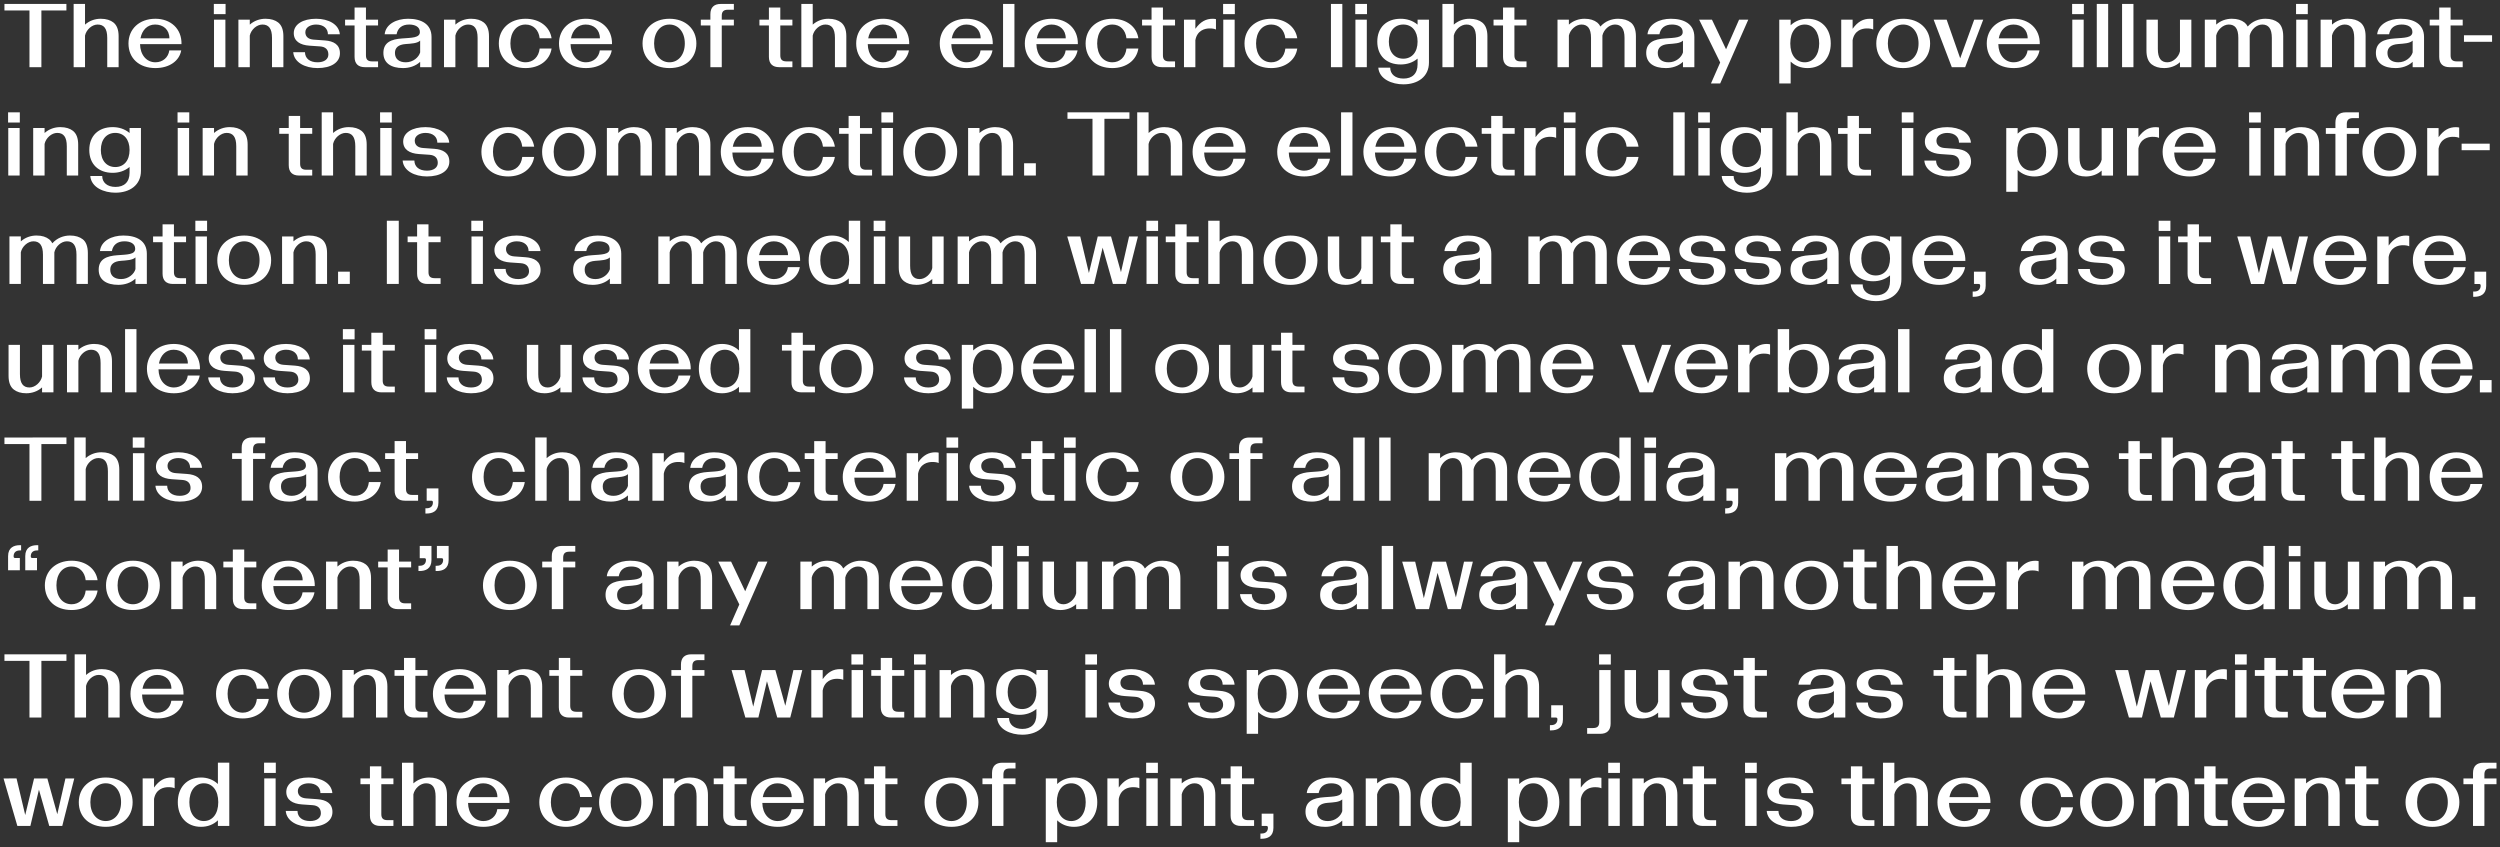 <?xml version="1.0" encoding="UTF-8"?>
<svg id="Layer_1" data-name="Layer 1" xmlns="http://www.w3.org/2000/svg" width="691.894" height="234.428" viewBox="0 0 691.894 234.428">
  <rect x="0" y="0" width="691.894" height="234.428" fill="#333333" stroke="none"/>
  <defs>
    <style>
      .cls-1 {
        fill: #fff;
      }
    </style>
  </defs>
  <path class="cls-1" d="m684.424,228.592h3.15v-11.55h3.35v-1.6h-3.35v-1.075c0-1.1.45-1.675,1.7-1.675h1.65v-1.6h-3.65c-1.8,0-2.85.925-2.85,2.85v1.5h-2.65v1.6h2.65v11.55Zm-15.475-6.575c0-3.1,1.75-5.225,4.25-5.225s4.25,2.125,4.25,5.225-1.75,5.225-4.25,5.225-4.25-2.125-4.25-5.225m4.25,6.825c4.45,0,7.45-2.65,7.45-6.825,0-3.975-2.975-6.825-7.45-6.825-4.45,0-7.45,2.85-7.45,6.825,0,4.175,3,6.825,7.45,6.825m-18.6-.25h3.65v-1.6h-1.65c-1.25,0-1.7-.575-1.7-1.675v-8.275h3.35v-1.6h-3.35v-3.35h-3.15v3.35h-2.625v1.6h2.625v8.7c0,1.925,1.05,2.85,2.85,2.85m-19.524-13.15v13.15h3.15v-8.75c.375-1.675,1.95-3.05,3.5-3.05,1.725,0,2.65,1.1,2.65,3.7v8.1h3.15v-8.575c0-1.8-.5-3.05-1.45-3.8-.8-.625-1.95-1.025-3.5-1.025-1.6,0-3.15.55-4.35,1.625v-1.375h-3.15Zm-6.1,5.175h-8c.424-2.3,1.924-3.825,4.049-3.825,2.25,0,3.951,1.4,3.951,3.825m-3.875,8.225c3.924,0,6.649-2.025,7.149-4.9h-3.299c-.25,1.925-1.776,3.3-3.85,3.3-2.451,0-4.201-2.05-4.25-5.025h11.475c.099-4.25-3-7.025-7.225-7.025-4.451,0-7.451,2.85-7.451,6.825,0,4.175,3,6.825,7.451,6.825m-12.226-.25h3.65v-1.6h-1.65c-1.25,0-1.7-.575-1.7-1.675v-8.275h3.35v-1.6h-3.35v-3.35h-3.15v3.35h-2.625v1.6h2.625v8.7c0,1.925,1.05,2.85,2.85,2.85m-19.525-13.15v13.15h3.15v-8.75c.375-1.675,1.95-3.05,3.5-3.05,1.725,0,2.65,1.1,2.65,3.7v8.1h3.15v-8.575c0-1.8-.5-3.05-1.45-3.8-.8-.625-1.95-1.025-3.5-1.025-1.6,0-3.15.55-4.35,1.625v-1.375h-3.15Zm-14.475,6.575c0-3.1,1.75-5.225,4.25-5.225s4.25,2.125,4.25,5.225-1.75,5.225-4.25,5.225-4.25-2.125-4.25-5.225m4.25,6.825c4.451,0,7.451-2.65,7.451-6.825,0-3.975-2.976-6.825-7.451-6.825-4.45,0-7.45,2.85-7.45,6.825,0,4.175,3,6.825,7.45,6.825m-16.599,0c3.85,0,6.7-2.15,7.2-5.4h-3.3c-.25,2.35-1.825,3.8-3.9,3.8-2.525,0-4.2-2.1-4.2-5.225s1.675-5.225,4.2-5.225c2.15,0,3.65,1.5,3.9,3.8h3.3c-.475-3.2-3.325-5.4-7.2-5.4-4.4,0-7.4,2.85-7.4,6.825,0,4.175,3,6.825,7.4,6.825m-19-8.225h-8c.425-2.3,1.925-3.825,4.05-3.825,2.25,0,3.95,1.4,3.95,3.825m-3.875,8.225c3.925,0,6.65-2.025,7.15-4.9h-3.3c-.25,1.925-1.775,3.3-3.85,3.3-2.45,0-4.2-2.05-4.25-5.025h11.475c.1-4.25-3-7.025-7.225-7.025-4.45,0-7.45,2.85-7.45,6.825,0,4.175,3,6.825,7.45,6.825m-19.375-12.025v-5.725h-3.15v17.5h3.15v-8.75c.375-1.675,1.95-3.05,3.5-3.05,1.725,0,2.65,1.1,2.65,3.7v8.1h3.15v-8.575c0-1.8-.5-3.05-1.45-3.8-.8-.625-1.95-1.025-3.5-1.025-1.6,0-3.15.55-4.35,1.625m-9.175,11.775h3.651v-1.6h-1.65c-1.251,0-1.7-.575-1.7-1.675v-8.275h3.35v-1.6h-3.35v-3.35h-3.15v3.35h-2.625v1.6h2.625v8.7c0,1.925,1.049,2.85,2.849,2.85m-19.424.25c3.75,0,6.2-1.55,6.2-4.1,0-2.4-1.725-3.375-4.175-3.55l-3.125-.225c-1.375-.1-2.275-.775-2.275-2.05,0-1.425,1.525-2.125,2.975-2.125,2.125,0,3.275,1.15,3.275,2.7h3.3c-.225-2.75-3.125-4.3-6.575-4.3-3.675,0-6.175,1.55-6.175,3.975,0,2.225,1.75,3.3,4.35,3.475l2.9.2c1.525.1,2.325.875,2.325,2.25,0,1.275-1.1,2.15-3,2.15-2.15,0-3.45-1.075-3.475-2.8h-3.25c.225,2.85,3.3,4.4,6.725,4.4m-12.725-14.925h3.25v-2.825h-3.25v2.825Zm.05,14.675h3.15v-13.15h-3.15v13.15Zm-11.7,0h3.65v-1.6h-1.65c-1.25,0-1.7-.575-1.7-1.675v-8.275h3.35v-1.6h-3.35v-3.35h-3.15v3.35h-2.625v1.6h2.625v8.7c0,1.925,1.05,2.85,2.85,2.85m-19.525-13.15v13.15h3.15v-8.75c.375-1.675,1.95-3.05,3.5-3.05,1.725,0,2.65,1.1,2.65,3.7v8.1h3.15v-8.575c0-1.8-.5-3.05-1.45-3.8-.8-.625-1.95-1.025-3.5-1.025-1.6,0-3.15.55-4.35,1.625v-1.375h-3.15Zm-6.7-1.525h3.25v-2.825h-3.25v2.825Zm.05,14.675h3.15v-13.15h-3.15v13.15Zm-10.774-13.15v13.15h3.15v-7.475c.5-2.75,2.675-3.25,3.925-3.25.8,0,1.375.1,1.775.3v-2.875c-.2-.05-.575-.1-.9-.1-1.825,0-3.35.75-4.8,2.775v-2.525h-3.15Zm-14,6.575c0-3.25,1.625-5.225,4-5.225s4,2.075,4,5.225-1.625,5.225-4,5.225-4-1.975-4-5.225m4.775-6.825c-1.625,0-3.3.5-4.675,1.8v-1.55h-3.15v17.65h3.15v-6.05c1.25,1.2,2.875,1.8,4.675,1.8,3.975,0,6.425-2.825,6.425-6.825s-2.45-6.825-6.425-6.825m-28.875,6.825c0-3.15,1.625-5.225,4-5.225s4,1.975,4,5.225-1.625,5.225-4,5.225-4-2.075-4-5.225m3.225-6.825c-3.975,0-6.425,2.825-6.425,6.825s2.45,6.825,6.425,6.825c1.8,0,3.425-.6,4.675-1.8v1.55h3.15v-17.5h-3.15v5.9c-1.375-1.3-3.05-1.8-4.675-1.8m-21.5.25v13.15h3.15v-8.75c.375-1.675,1.95-3.05,3.5-3.05,1.725,0,2.65,1.1,2.65,3.7v8.1h3.15v-8.575c0-1.8-.5-3.05-1.45-3.8-.8-.625-1.95-1.025-3.5-1.025-1.6,0-3.15.55-4.35,1.625v-1.375h-3.15Zm-13.475,9.2c0-1.425.925-2.3,2.95-2.45,1.575-.125,3.225-.175,4.025-.95v3.25c-.375,1.35-1.925,2.75-3.975,2.75-1.8,0-3-.875-3-2.6m2.225,4.2c1.75,0,3.45-.525,4.75-1.725v1.475h3.15v-8.35c0-3.6-2.85-5.05-6.5-5.05-3.2,0-6.175,1.475-6.475,4.3h3.3c.325-1.75,1.55-2.7,3.475-2.7,1.55,0,2.975.575,2.975,2.075,0,1.625-2.225,1.575-4.9,1.775-3.025.2-5.2,1.1-5.2,4,0,2.85,2.175,4.2,5.425,4.2m-17.575,1.85h-.325v1.45h.325c1.625,0,3.275-.625,3.275-3.025v-3.925h-3.25v3.4h1.275c.3,0,.45.125.45.475,0,.85-.45,1.625-1.75,1.625m-5.725-2.1h3.65v-1.6h-1.65c-1.25,0-1.7-.575-1.7-1.675v-8.275h3.35v-1.6h-3.35v-3.35h-3.15v3.35h-2.625v1.6h2.625v8.7c0,1.925,1.05,2.85,2.85,2.85m-19.525-13.15v13.15h3.15v-8.75c.375-1.675,1.95-3.05,3.5-3.05,1.725,0,2.65,1.1,2.65,3.7v8.1h3.15v-8.575c0-1.8-.5-3.05-1.45-3.8-.8-.625-1.95-1.025-3.5-1.025-1.6,0-3.15.55-4.35,1.625v-1.375h-3.15Zm-6.699-1.525h3.25v-2.825h-3.25v2.825Zm.05,14.675h3.15v-13.15h-3.15v13.15Zm-10.775-13.15v13.15h3.15v-7.475c.5-2.75,2.675-3.25,3.925-3.25.8,0,1.375.1,1.775.3v-2.875c-.2-.05-.575-.1-.9-.1-1.825,0-3.35.75-4.8,2.775v-2.525h-3.15Zm-14,6.575c0-3.25,1.625-5.225,4-5.225s4,2.075,4,5.225-1.625,5.225-4,5.225-4-1.975-4-5.225m4.775-6.825c-1.625,0-3.3.5-4.675,1.8v-1.55h-3.15v17.65h3.15v-6.05c1.25,1.2,2.875,1.8,4.675,1.8,3.975,0,6.425-2.825,6.425-6.825s-2.45-6.825-6.425-6.825m-22.7,13.4h3.15v-11.55h3.35v-1.6h-3.35v-1.075c0-1.1.45-1.675,1.7-1.675h1.65v-1.6h-3.65c-1.8,0-2.85.925-2.85,2.85v1.5h-2.65v1.6h2.65v11.55Zm-15.475-6.575c0-3.1,1.75-5.225,4.25-5.225s4.25,2.125,4.25,5.225-1.75,5.225-4.25,5.225-4.25-2.125-4.25-5.225m4.25,6.825c4.45,0,7.45-2.65,7.45-6.825,0-3.975-2.975-6.825-7.45-6.825-4.45,0-7.45,2.85-7.45,6.825,0,4.175,3,6.825,7.45,6.825m-18.6-.25h3.65v-1.6h-1.65c-1.25,0-1.7-.575-1.7-1.675v-8.275h3.35v-1.6h-3.35v-3.35h-3.15v3.35h-2.625v1.6h2.625v8.7c0,1.925,1.05,2.85,2.85,2.85m-19.525-13.15v13.15h3.15v-8.75c.375-1.675,1.95-3.05,3.5-3.05,1.725,0,2.65,1.1,2.65,3.7v8.1h3.15v-8.575c0-1.8-.5-3.05-1.45-3.8-.8-.625-1.95-1.025-3.5-1.025-1.6,0-3.15.55-4.35,1.625v-1.375h-3.15Zm-6.1,5.175h-8c.425-2.3,1.925-3.825,4.05-3.825,2.25,0,3.95,1.4,3.95,3.825m-3.875,8.225c3.925,0,6.65-2.025,7.15-4.9h-3.3c-.25,1.925-1.775,3.3-3.85,3.3-2.45,0-4.2-2.05-4.25-5.025h11.475c.1-4.25-3-7.025-7.225-7.025-4.45,0-7.45,2.85-7.45,6.825,0,4.175,3,6.825,7.45,6.825m-12.225-.25h3.65v-1.6h-1.65c-1.25,0-1.7-.575-1.7-1.675v-8.275h3.35v-1.6h-3.35v-3.35h-3.15v3.35h-2.625v1.6h2.625v8.7c0,1.925,1.05,2.85,2.85,2.85m-19.525-13.15v13.15h3.15v-8.75c.375-1.675,1.95-3.05,3.5-3.05,1.725,0,2.65,1.1,2.65,3.7v8.1h3.15v-8.575c0-1.8-.5-3.05-1.45-3.8-.8-.625-1.95-1.025-3.5-1.025-1.6,0-3.15.55-4.35,1.625v-1.375h-3.15Zm-14.475,6.575c0-3.1,1.75-5.225,4.25-5.225s4.25,2.125,4.25,5.225-1.75,5.225-4.25,5.225-4.25-2.125-4.25-5.225m4.25,6.825c4.45,0,7.45-2.65,7.45-6.825,0-3.975-2.975-6.825-7.45-6.825-4.45,0-7.45,2.85-7.45,6.825,0,4.175,3,6.825,7.45,6.825m-16.6,0c3.85,0,6.7-2.15,7.2-5.4h-3.3c-.25,2.35-1.825,3.8-3.9,3.8-2.525,0-4.2-2.1-4.2-5.225s1.675-5.225,4.2-5.225c2.15,0,3.65,1.5,3.9,3.8h3.3c-.475-3.2-3.325-5.4-7.2-5.4-4.4,0-7.4,2.85-7.4,6.825,0,4.175,3,6.825,7.4,6.825m-18.999-8.225h-8c.425-2.3,1.925-3.825,4.05-3.825,2.25,0,3.95,1.4,3.95,3.825m-3.875,8.225c3.925,0,6.65-2.025,7.15-4.9h-3.3c-.25,1.925-1.775,3.3-3.85,3.3-2.45,0-4.2-2.05-4.25-5.025h11.475c.1-4.25-3-7.025-7.225-7.025-4.45,0-7.45,2.85-7.45,6.825,0,4.175,3,6.825,7.45,6.825m-19.375-12.025v-5.725h-3.15v17.5h3.15v-8.75c.375-1.675,1.95-3.05,3.5-3.05,1.725,0,2.65,1.1,2.65,3.7v8.1h3.15v-8.575c0-1.8-.5-3.05-1.45-3.8-.8-.625-1.95-1.025-3.5-1.025-1.6,0-3.15.55-4.35,1.625m-9.175,11.775h3.65v-1.6h-1.65c-1.25,0-1.7-.575-1.7-1.675v-8.275h3.35v-1.6h-3.35v-3.35h-3.15v3.35h-2.625v1.6h2.625v8.7c0,1.925,1.05,2.85,2.85,2.85m-19.425.25c3.75,0,6.2-1.55,6.2-4.1,0-2.4-1.725-3.375-4.175-3.55l-3.125-.225c-1.375-.1-2.275-.775-2.275-2.05,0-1.425,1.525-2.125,2.975-2.125,2.125,0,3.275,1.15,3.275,2.7h3.3c-.225-2.75-3.125-4.3-6.575-4.3-3.675,0-6.175,1.55-6.175,3.975,0,2.225,1.75,3.3,4.35,3.475l2.9.2c1.525.1,2.325.875,2.325,2.25,0,1.275-1.1,2.15-3,2.15-2.15,0-3.45-1.075-3.475-2.8h-3.25c.225,2.85,3.3,4.4,6.725,4.4m-12.724-14.925h3.25v-2.825h-3.25v2.825Zm.05,14.675h3.15v-13.15h-3.15v13.15Zm-20.725-6.575c0-3.15,1.625-5.225,4-5.225s4,1.975,4,5.225-1.625,5.225-4,5.225-4-2.075-4-5.225m3.225-6.825c-3.975,0-6.425,2.825-6.425,6.825s2.45,6.825,6.425,6.825c1.8,0,3.425-.6,4.675-1.8v1.55h3.15v-17.5h-3.15v5.9c-1.375-1.3-3.05-1.8-4.675-1.8m-16.15.25v13.15h3.15v-7.475c.5-2.75,2.675-3.25,3.925-3.25.8,0,1.375.1,1.775.3v-2.875c-.2-.05-.575-.1-.9-.1-1.825,0-3.35.75-4.8,2.775v-2.525h-3.15Zm-14.475,6.575c0-3.1,1.75-5.225,4.25-5.225s4.25,2.125,4.25,5.225-1.75,5.225-4.25,5.225-4.25-2.125-4.25-5.225m4.25,6.825c4.45,0,7.45-2.65,7.45-6.825,0-3.975-2.975-6.825-7.45-6.825-4.45,0-7.45,2.85-7.45,6.825,0,4.175,3,6.825,7.45,6.825m-24.675-13.4H.98l3.825,13.15h3.6l2.375-10.05,2.85,10.05h3.6l3.325-13.15h-2.45l-2.25,9.9-2.75-9.9h-3.675l-2.45,10.125-2.4-10.125Z"/>
  <path class="cls-1" d="m663.049,185.442v13.15h3.15v-8.75c.375-1.675,1.95-3.05,3.5-3.05,1.725,0,2.65,1.1,2.65,3.7v8.1h3.15v-8.575c0-1.8-.5-3.05-1.45-3.8-.8-.625-1.95-1.025-3.5-1.025-1.6,0-3.15.55-4.35,1.625v-1.375h-3.15Zm-6.476,5.175h-8c.425-2.3,1.925-3.825,4.05-3.825,2.25,0,3.95,1.4,3.95,3.825m-3.875,8.225c3.925,0,6.65-2.025,7.15-4.9h-3.3c-.25,1.925-1.775,3.3-3.85,3.3-2.45,0-4.2-2.05-4.25-5.025h11.475c.1-4.25-3-7.025-7.225-7.025-4.45,0-7.45,2.85-7.45,6.825,0,4.175,3,6.825,7.45,6.825m-12.6-.25h3.65v-1.6h-1.65c-1.25,0-1.7-.575-1.7-1.675v-8.275h3.35v-1.6h-3.35v-3.35h-3.15v3.35h-2.625v1.6h2.625v8.7c0,1.925,1.05,2.85,2.85,2.85m-10.575,0h3.65v-1.6h-1.65c-1.25,0-1.7-.575-1.7-1.675v-8.275h3.35v-1.6h-3.35v-3.35h-3.15v3.35h-2.625v1.6h2.625v8.7c0,1.925,1.051,2.85,2.85,2.85m-10.975-14.675h3.25v-2.825h-3.25v2.825Zm.051,14.675h3.15v-13.15h-3.15v13.15Zm-11.15-13.15v13.15h3.15v-7.475c.5-2.75,2.675-3.25,3.925-3.25.8,0,1.375.1,1.775.3v-2.875c-.2-.05-.575-.1-.9-.1-1.825,0-3.35.75-4.8,2.775v-2.525h-3.15Zm-18.475,0h-3.6l3.825,13.15h3.6l2.375-10.05,2.85,10.05h3.6l3.325-13.15h-2.45l-2.25,9.9-2.75-9.9h-3.675l-2.45,10.125-2.4-10.125Zm-15.2,5.175h-8c.425-2.3,1.925-3.825,4.05-3.825,2.25,0,3.95,1.4,3.95,3.825m-3.875,8.225c3.925,0,6.65-2.025,7.15-4.9h-3.3c-.25,1.925-1.775,3.3-3.85,3.3-2.45,0-4.2-2.05-4.25-5.025h11.475c.1-4.25-3-7.025-7.225-7.025-4.45,0-7.45,2.85-7.45,6.825,0,4.175,3,6.825,7.45,6.825m-19.749-12.025v-5.725h-3.15v17.5h3.15v-8.75c.375-1.675,1.949-3.05,3.5-3.05,1.725,0,2.65,1.1,2.65,3.7v8.1h3.15v-8.575c0-1.8-.5-3.05-1.45-3.8-.8-.625-1.95-1.025-3.5-1.025-1.6,0-3.151.55-4.35,1.625m-9.55,11.775h3.65v-1.6h-1.65c-1.25,0-1.7-.575-1.7-1.675v-8.275h3.35v-1.6h-3.35v-3.35h-3.15v3.35h-2.625v1.6h2.625v8.7c0,1.925,1.05,2.85,2.85,2.85m-20.175.25c3.75,0,6.2-1.55,6.2-4.1,0-2.4-1.725-3.375-4.175-3.55l-3.125-.225c-1.375-.1-2.275-.775-2.275-2.05,0-1.425,1.525-2.125,2.975-2.125,2.125,0,3.275,1.15,3.275,2.7h3.3c-.225-2.75-3.125-4.3-6.575-4.3-3.675,0-6.175,1.55-6.175,3.975,0,2.225,1.75,3.3,4.35,3.475l2.9.2c1.525.1,2.325.875,2.325,2.25,0,1.275-1.1,2.15-3,2.15-2.15,0-3.45-1.075-3.475-2.8h-3.25c.225,2.85,3.3,4.4,6.725,4.4m-19.85-4.2c0-1.425.925-2.3,2.95-2.45,1.575-.125,3.225-.175,4.025-.95v3.25c-.375,1.35-1.925,2.75-3.975,2.75-1.8,0-3-.875-3-2.6m2.225,4.2c1.75,0,3.45-.525,4.75-1.725v1.475h3.15v-8.35c0-3.6-2.85-5.05-6.5-5.05-3.2,0-6.175,1.475-6.475,4.3h3.3c.325-1.75,1.55-2.7,3.475-2.7,1.55,0,2.975.575,2.975,2.075,0,1.625-2.225,1.575-4.9,1.775-3.025.2-5.2,1.1-5.2,4,0,2.85,2.175,4.2,5.425,4.2m-17.45-.25h3.65v-1.6h-1.65c-1.25,0-1.7-.575-1.7-1.675v-8.275h3.35v-1.6h-3.35v-3.35h-3.15v3.35h-2.625v1.6h2.625v8.7c0,1.925,1.05,2.85,2.85,2.85m-13.375.25c3.75,0,6.2-1.55,6.2-4.1,0-2.4-1.725-3.375-4.175-3.55l-3.125-.225c-1.375-.1-2.275-.775-2.275-2.05,0-1.425,1.525-2.125,2.975-2.125,2.125,0,3.275,1.15,3.275,2.7h3.3c-.225-2.75-3.125-4.3-6.575-4.3-3.675,0-6.175,1.55-6.175,3.975,0,2.225,1.75,3.3,4.35,3.475l2.9.2c1.525.1,2.325.875,2.325,2.25,0,1.275-1.1,2.15-3,2.15-2.15,0-3.45-1.075-3.475-2.8h-3.25c.225,2.85,3.3,4.4,6.725,4.4m-17.425,0c1.55,0,3.15-.525,4.35-1.625v1.375h3.15v-13.15h-3.15v8.75c-.35,1.625-1.925,3.05-3.475,3.05-1.75,0-2.65-1.125-2.65-3.7v-8.1h-3.15v8.575c0,1.7.45,3.025,1.45,3.8.85.65,1.95,1.025,3.475,1.025m-11.999-14.925h3.25v-2.825h-3.25v2.825Zm3.2,16.325v-14.8h-3.15v14.375c0,1.1-.45,1.675-1.7,1.675h-1.65v1.6h3.625c1.825,0,2.875-.925,2.875-2.85m-16.475.45h-.325v1.45h.325c1.625,0,3.275-.625,3.275-3.025v-3.925h-3.25v3.4h1.275c.3,0,.45.125.45.475,0,.85-.45,1.625-1.75,1.625m-12.625-13.875v-5.725h-3.15v17.5h3.15v-8.75c.375-1.675,1.95-3.05,3.5-3.05,1.725,0,2.65,1.1,2.65,3.7v8.1h3.15v-8.575c0-1.8-.5-3.05-1.45-3.8-.8-.625-1.95-1.025-3.5-1.025-1.6,0-3.15.55-4.35,1.625m-13.35,12.025c3.85,0,6.7-2.15,7.2-5.4h-3.3c-.25,2.35-1.825,3.8-3.9,3.8-2.525,0-4.2-2.1-4.2-5.225s1.675-5.225,4.2-5.225c2.15,0,3.65,1.5,3.9,3.8h3.3c-.475-3.2-3.325-5.4-7.2-5.4-4.4,0-7.4,2.85-7.4,6.825,0,4.175,3,6.825,7.4,6.825m-13.175-8.225h-8c.425-2.3,1.925-3.825,4.05-3.825,2.25,0,3.95,1.4,3.95,3.825m-3.875,8.225c3.925,0,6.65-2.025,7.15-4.9h-3.3c-.25,1.925-1.775,3.3-3.85,3.3-2.45,0-4.2-2.05-4.25-5.025h11.475c.1-4.25-3-7.025-7.225-7.025-4.45,0-7.45,2.85-7.45,6.825,0,4.175,3,6.825,7.45,6.825m-13.224-8.225h-8c.425-2.3,1.925-3.825,4.05-3.825,2.25,0,3.95,1.4,3.95,3.825m-3.875,8.225c3.925,0,6.65-2.025,7.15-4.9h-3.3c-.25,1.925-1.775,3.3-3.85,3.3-2.45,0-4.2-2.05-4.25-5.025h11.475c.1-4.25-3-7.025-7.225-7.025-4.45,0-7.45,2.85-7.45,6.825,0,4.175,3,6.825,7.45,6.825m-21.075-6.825c0-3.25,1.625-5.225,4-5.225s4,2.075,4,5.225-1.625,5.225-4,5.225-4-1.975-4-5.225m4.775-6.825c-1.625,0-3.3.5-4.675,1.8v-1.55h-3.15v17.65h3.15v-6.05c1.25,1.2,2.875,1.8,4.675,1.8,3.975,0,6.425-2.825,6.425-6.825s-2.45-6.825-6.425-6.825m-17.35,13.65c3.75,0,6.2-1.55,6.2-4.1,0-2.4-1.725-3.375-4.175-3.55l-3.125-.225c-1.375-.1-2.275-.775-2.275-2.05,0-1.425,1.525-2.125,2.975-2.125,2.125,0,3.275,1.15,3.275,2.7h3.3c-.225-2.75-3.125-4.3-6.575-4.3-3.675,0-6.175,1.55-6.175,3.975,0,2.225,1.75,3.3,4.35,3.475l2.9.2c1.525.1,2.325.875,2.325,2.25,0,1.275-1.1,2.15-3,2.15-2.15,0-3.45-1.075-3.475-2.8h-3.25c.225,2.85,3.3,4.4,6.725,4.4m-22.05,0c3.75,0,6.2-1.55,6.2-4.1,0-2.4-1.725-3.375-4.175-3.55l-3.125-.225c-1.375-.1-2.275-.775-2.275-2.05,0-1.425,1.525-2.125,2.975-2.125,2.125,0,3.275,1.15,3.275,2.7h3.3c-.225-2.75-3.125-4.3-6.575-4.3-3.675,0-6.175,1.55-6.175,3.975,0,2.225,1.75,3.3,4.35,3.475l2.9.2c1.525.1,2.325.875,2.325,2.25,0,1.275-1.1,2.15-3,2.15-2.15,0-3.45-1.075-3.475-2.8h-3.25c.225,2.85,3.3,4.4,6.725,4.4m-13.1-14.925h3.25v-2.825h-3.25v2.825Zm.05,14.675h3.15v-13.15h-3.15v13.15Zm-21.524-7.075c0-2.95,1.625-4.725,4-4.725s3.95,1.8,3.95,4.725c0,2.95-1.6,4.725-3.95,4.725-2.375,0-4-1.775-4-4.725m4.05,11.825c3.925,0,7.05-2.075,7.05-6.05v-11.85h-3.15v1.375c-1.4-1.175-3.075-1.625-4.675-1.625-3.95,0-6.475,2.425-6.475,6.325s2.525,6.325,6.475,6.325c1.65,0,3.3-.475,4.675-1.625v1.575c0,2.65-1.525,3.95-3.9,3.95-2.275,0-3.675-1.225-3.675-3.025h-3.3c.275,3.2,3.8,4.625,6.975,4.625m-22.9-17.9v13.15h3.15v-8.75c.375-1.675,1.95-3.05,3.5-3.05,1.725,0,2.65,1.1,2.65,3.7v8.1h3.15v-8.575c0-1.8-.5-3.05-1.45-3.8-.8-.625-1.95-1.025-3.5-1.025-1.6,0-3.15.55-4.35,1.625v-1.375h-3.15Zm-7.075-1.525h3.25v-2.825h-3.25v2.825Zm.05,14.675h3.15v-13.15h-3.15v13.15Zm-6.4,0h3.65v-1.6h-1.65c-1.25,0-1.7-.575-1.7-1.675v-8.275h3.35v-1.6h-3.35v-3.35h-3.15v3.35h-2.625v1.6h2.625v8.7c0,1.925,1.05,2.85,2.85,2.85m-10.975-14.675h3.25v-2.825h-3.25v2.825Zm.05,14.675h3.15v-13.15h-3.15v13.15Zm-11.149-13.15v13.15h3.15v-7.475c.5-2.75,2.675-3.25,3.925-3.25.8,0,1.375.1,1.775.3v-2.875c-.2-.05-.575-.1-.9-.1-1.825,0-3.35.75-4.8,2.775v-2.525h-3.15Zm-18.475,0h-3.6l3.825,13.15h3.6l2.375-10.05,2.85,10.05h3.6l3.325-13.15h-2.45l-2.25,9.9-2.75-9.9h-3.675l-2.45,10.125-2.4-10.125Zm-17.6,13.15h3.15v-11.55h3.35v-1.6h-3.35v-1.075c0-1.1.45-1.675,1.7-1.675h1.65v-1.6h-3.65c-1.8,0-2.85.925-2.85,2.85v1.5h-2.65v1.6h2.65v11.55Zm-15.85-6.575c0-3.1,1.75-5.225,4.25-5.225s4.25,2.125,4.25,5.225-1.75,5.225-4.25,5.225-4.25-2.125-4.25-5.225m4.25,6.825c4.45,0,7.45-2.65,7.45-6.825,0-3.975-2.975-6.825-7.45-6.825-4.45,0-7.45,2.85-7.45,6.825,0,4.175,3,6.825,7.45,6.825m-19.35-.25h3.65v-1.6h-1.65c-1.25,0-1.7-.575-1.7-1.675v-8.275h3.35v-1.6h-3.35v-3.35h-3.15v3.35h-2.625v1.6h2.625v8.7c0,1.925,1.05,2.85,2.85,2.85m-19.9-13.15v13.15h3.15v-8.75c.375-1.675,1.95-3.05,3.5-3.05,1.725,0,2.65,1.1,2.65,3.7v8.1h3.15v-8.575c0-1.8-.5-3.05-1.45-3.8-.8-.625-1.95-1.025-3.5-1.025-1.6,0-3.15.55-4.35,1.625v-1.375h-3.15Zm-6.475,5.175h-8c.425-2.3,1.925-3.825,4.05-3.825,2.25,0,3.95,1.4,3.95,3.825m-3.875,8.225c3.925,0,6.65-2.025,7.15-4.9h-3.3c-.25,1.925-1.775,3.3-3.85,3.3-2.45,0-4.2-2.05-4.25-5.025h11.475c.1-4.25-3-7.025-7.225-7.025-4.45,0-7.45,2.85-7.45,6.825,0,4.175,3,6.825,7.45,6.825m-12.6-.25h3.65v-1.6h-1.65c-1.25,0-1.7-.575-1.7-1.675v-8.275h3.35v-1.6h-3.35v-3.35h-3.15v3.35h-2.625v1.6h2.625v8.7c0,1.925,1.05,2.85,2.85,2.85m-19.9-13.15v13.15h3.15v-8.75c.375-1.675,1.95-3.05,3.5-3.05,1.725,0,2.65,1.1,2.65,3.7v8.1h3.15v-8.575c0-1.8-.5-3.05-1.45-3.8-.8-.625-1.95-1.025-3.5-1.025-1.6,0-3.15.55-4.35,1.625v-1.375h-3.15Zm-14.85,6.575c0-3.1,1.75-5.225,4.25-5.225s4.25,2.125,4.25,5.225-1.75,5.225-4.25,5.225-4.25-2.125-4.25-5.225m4.25,6.825c4.45,0,7.45-2.65,7.45-6.825,0-3.975-2.975-6.825-7.45-6.825-4.45,0-7.45,2.85-7.45,6.825,0,4.175,3,6.825,7.45,6.825m-16.975,0c3.85,0,6.7-2.15,7.2-5.4h-3.3c-.25,2.35-1.825,3.8-3.9,3.8-2.525,0-4.2-2.1-4.2-5.225s1.675-5.225,4.2-5.225c2.15,0,3.65,1.5,3.9,3.8h3.3c-.475-3.2-3.325-5.4-7.2-5.4-4.4,0-7.4,2.85-7.4,6.825,0,4.175,3,6.825,7.4,6.825m-19.749-8.225h-8c.425-2.3,1.925-3.825,4.05-3.825,2.25,0,3.95,1.4,3.95,3.825m-3.875,8.225c3.925,0,6.65-2.025,7.15-4.9h-3.3c-.25,1.925-1.775,3.3-3.85,3.3-2.45,0-4.2-2.05-4.25-5.025h11.475c.1-4.25-3-7.025-7.225-7.025-4.45,0-7.45,2.85-7.45,6.825,0,4.175,3,6.825,7.45,6.825m-19.75-12.025v-5.725h-3.15v17.5h3.15v-8.75c.375-1.675,1.95-3.05,3.5-3.05,1.725,0,2.65,1.1,2.65,3.7v8.1h3.15v-8.575c0-1.8-.5-3.05-1.45-3.8-.8-.625-1.95-1.025-3.5-1.025-1.6,0-3.15.55-4.35,1.625m-5.425-3.925v-1.8H1.23v1.8h6.925v15.7h3.3v-15.7h6.925Z"/>
  <path class="cls-1" d="m681.8,168.592h3.25v-3.4h-3.25v3.4Zm-24.876-13.15v13.15h3.15v-8.75c.35-1.625,1.925-3.05,3.475-3.05,1.725,0,2.65,1.1,2.65,3.7v8.1h3.15v-8.75c.35-1.625,1.9-3.05,3.475-3.05,1.725,0,2.65,1.125,2.65,3.7v8.1h3.15v-8.575c0-1.8-.525-3.1-1.4-3.775-.875-.675-2.025-1.05-3.55-1.05-1.775,0-3.6.7-4.875,2.15-.225-.45-.525-.825-.875-1.1-.875-.675-1.975-1.05-3.525-1.05-1.525,0-3.125.525-4.325,1.625v-1.375h-3.15Zm-11.5,13.4c1.55,0,3.15-.525,4.35-1.625v1.375h3.15v-13.15h-3.15v8.75c-.35,1.625-1.925,3.05-3.475,3.05-1.75,0-2.65-1.125-2.65-3.7v-8.1h-3.15v8.575c0,1.7.45,3.025,1.45,3.8.85.65,1.95,1.025,3.475,1.025m-11.999-14.925h3.25v-2.825h-3.25v2.825Zm.05,14.675h3.15v-13.15h-3.15v13.15Zm-14.95-6.575c0-3.15,1.625-5.225,4-5.225s4,1.975,4,5.225-1.625,5.225-4,5.225-4-2.075-4-5.225m3.225-6.825c-3.975,0-6.425,2.825-6.425,6.825s2.45,6.825,6.425,6.825c1.8,0,3.425-.6,4.675-1.8v1.55h3.15v-17.5h-3.15v5.9c-1.375-1.3-3.05-1.8-4.675-1.8m-12.275,5.425h-8c.425-2.3,1.925-3.825,4.05-3.825,2.25,0,3.95,1.4,3.95,3.825m-3.875,8.225c3.925,0,6.65-2.025,7.15-4.9h-3.3c-.25,1.925-1.775,3.3-3.85,3.3-2.45,0-4.2-2.05-4.25-5.025h11.475c.1-4.25-3-7.025-7.225-7.025-4.45,0-7.45,2.85-7.45,6.825,0,4.175,3,6.825,7.45,6.825m-32.15-13.4v13.15h3.15v-8.75c.35-1.625,1.925-3.05,3.475-3.05,1.725,0,2.65,1.1,2.65,3.7v8.1h3.15v-8.75c.35-1.625,1.9-3.05,3.475-3.05,1.725,0,2.65,1.125,2.65,3.7v8.1h3.15v-8.575c0-1.8-.525-3.1-1.4-3.775-.875-.675-2.025-1.05-3.55-1.05-1.775,0-3.6.7-4.875,2.15-.225-.45-.525-.825-.875-1.1-.875-.675-1.975-1.05-3.525-1.05-1.525,0-3.125.525-4.325,1.625v-1.375h-3.15Zm-18.099,0v13.15h3.15v-7.475c.5-2.75,2.675-3.25,3.925-3.25.8,0,1.375.1,1.775.3v-2.875c-.2-.05-.575-.1-.9-.1-1.825,0-3.35.75-4.8,2.775v-2.525h-3.15Zm-6.475,5.175h-8c.425-2.3,1.925-3.825,4.05-3.825,2.25,0,3.95,1.4,3.95,3.825m-3.875,8.225c3.925,0,6.65-2.025,7.15-4.9h-3.3c-.25,1.925-1.775,3.3-3.85,3.3-2.45,0-4.2-2.05-4.25-5.025h11.475c.1-4.25-3-7.025-7.225-7.025-4.45,0-7.45,2.85-7.45,6.825,0,4.175,3,6.825,7.45,6.825m-19.75-12.025v-5.725h-3.15v17.5h3.15v-8.75c.375-1.675,1.95-3.05,3.5-3.05,1.725,0,2.65,1.1,2.65,3.7v8.1h3.15v-8.575c0-1.8-.5-3.05-1.45-3.8-.8-.625-1.95-1.025-3.5-1.025-1.6,0-3.15.55-4.35,1.625m-9.55,11.775h3.65v-1.6h-1.65c-1.25,0-1.7-.575-1.7-1.675v-8.275h3.35v-1.6h-3.35v-3.35h-3.15v3.35h-2.625v1.6h2.625v8.7c0,1.925,1.05,2.85,2.85,2.85m-18.675-6.575c0-3.1,1.75-5.225,4.25-5.225s4.25,2.125,4.25,5.225-1.75,5.225-4.25,5.225-4.25-2.125-4.25-5.225m4.25,6.825c4.45,0,7.45-2.65,7.45-6.825,0-3.975-2.975-6.825-7.45-6.825-4.45,0-7.45,2.85-7.45,6.825,0,4.175,3,6.825,7.45,6.825m-22.9-13.4v13.15h3.15v-8.75c.375-1.675,1.95-3.05,3.5-3.05,1.725,0,2.65,1.1,2.65,3.7v8.1h3.151v-8.575c0-1.8-.5-3.05-1.451-3.8-.799-.625-1.95-1.025-3.5-1.025-1.6,0-3.15.55-4.35,1.625v-1.375h-3.15Zm-13.849,9.2c0-1.425.925-2.3,2.95-2.45,1.575-.125,3.225-.175,4.025-.95v3.25c-.375,1.35-1.925,2.75-3.975,2.75-1.8,0-3-.875-3-2.6m2.225,4.2c1.75,0,3.45-.525,4.75-1.725v1.475h3.15v-8.35c0-3.6-2.85-5.05-6.5-5.05-3.2,0-6.175,1.475-6.475,4.3h3.3c.325-1.75,1.55-2.7,3.475-2.7,1.55,0,2.975.575,2.975,2.075,0,1.625-2.225,1.575-4.9,1.775-3.025.2-5.2,1.1-5.2,4,0,2.85,2.175,4.2,5.425,4.2m-20.875,0c3.75,0,6.2-1.55,6.2-4.1,0-2.4-1.725-3.375-4.175-3.55l-3.125-.225c-1.375-.1-2.275-.775-2.275-2.05,0-1.425,1.525-2.125,2.975-2.125,2.125,0,3.275,1.15,3.275,2.7h3.3c-.225-2.75-3.125-4.3-6.575-4.3-3.675,0-6.175,1.55-6.175,3.975,0,2.225,1.75,3.3,4.35,3.475l2.9.2c1.525.1,2.325.875,2.325,2.25,0,1.275-1.1,2.15-3,2.15-2.15,0-3.45-1.075-3.475-2.8h-3.25c.225,2.85,3.3,4.4,6.725,4.4m-15.75-1.55l-2.55,5.8h2.55l7.775-17.65h-2.55l-3.6,8.2-3.9-8.2h-3.55l5.825,11.85Zm-17.55-2.65c0-1.425.925-2.3,2.95-2.45,1.575-.125,3.225-.175,4.025-.95v3.25c-.375,1.35-1.925,2.75-3.975,2.75-1.8,0-3-.875-3-2.6m2.225,4.2c1.75,0,3.45-.525,4.75-1.725v1.475h3.15v-8.35c0-3.6-2.85-5.05-6.5-5.05-3.2,0-6.175,1.475-6.475,4.3h3.3c.325-1.75,1.55-2.7,3.475-2.7,1.55,0,2.975.575,2.975,2.075,0,1.625-2.225,1.575-4.9,1.775-3.025.2-5.2,1.1-5.2,4,0,2.85,2.175,4.2,5.425,4.2m-23.15-13.4h-3.6l3.825,13.15h3.6l2.375-10.05,2.85,10.05h3.6l3.325-13.15h-2.45l-2.25,9.9-2.75-9.9h-3.675l-2.45,10.125-2.4-10.125Zm-9.25,13.15h3.15v-17.5h-3.15v17.5Zm-13.849-3.95c0-1.425.925-2.3,2.95-2.45,1.575-.125,3.225-.175,4.025-.95v3.25c-.375,1.35-1.925,2.75-3.975,2.75-1.8,0-3-.875-3-2.6m2.225,4.2c1.75,0,3.45-.525,4.75-1.725v1.475h3.15v-8.35c0-3.6-2.85-5.05-6.5-5.05-3.2,0-6.175,1.475-6.475,4.3h3.3c.325-1.75,1.55-2.7,3.475-2.7,1.55,0,2.975.575,2.975,2.075,0,1.625-2.225,1.575-4.9,1.775-3.025.2-5.2,1.1-5.2,4,0,2.85,2.175,4.2,5.425,4.2m-20.875,0c3.75,0,6.2-1.55,6.2-4.1,0-2.4-1.725-3.375-4.175-3.55l-3.125-.225c-1.375-.1-2.275-.775-2.275-2.05,0-1.425,1.525-2.125,2.975-2.125,2.125,0,3.275,1.15,3.275,2.7h3.3c-.225-2.75-3.125-4.3-6.575-4.3-3.675,0-6.175,1.55-6.175,3.975,0,2.225,1.75,3.3,4.35,3.475l2.9.2c1.525.1,2.325.875,2.325,2.25,0,1.275-1.1,2.15-3,2.15-2.15,0-3.45-1.075-3.475-2.8h-3.25c.225,2.85,3.3,4.4,6.725,4.4m-13.1-14.925h3.25v-2.825h-3.25v2.825Zm.05,14.675h3.15v-13.15h-3.15v13.15Zm-31.875-13.15v13.15h3.15v-8.75c.35-1.625,1.925-3.05,3.475-3.05,1.725,0,2.65,1.1,2.65,3.7v8.1h3.15v-8.75c.35-1.625,1.9-3.05,3.475-3.05,1.725,0,2.65,1.125,2.65,3.7v8.1h3.15v-8.575c0-1.8-.525-3.1-1.4-3.775-.875-.675-2.025-1.05-3.55-1.05-1.775,0-3.6.7-4.875,2.15-.225-.45-.525-.825-.875-1.1-.875-.675-1.975-1.05-3.525-1.05-1.525,0-3.125.525-4.325,1.625v-1.375h-3.15Zm-11.5,13.4c1.55,0,3.15-.525,4.35-1.625v1.375h3.15v-13.15h-3.15v8.75c-.35,1.625-1.925,3.05-3.475,3.05-1.75,0-2.65-1.125-2.65-3.7v-8.1h-3.15v8.575c0,1.7.45,3.025,1.45,3.8.85.65,1.95,1.025,3.475,1.025m-12-14.925h3.25v-2.825h-3.25v2.825Zm.05,14.675h3.15v-13.15h-3.15v13.15Zm-14.95-6.575c0-3.15,1.625-5.225,4-5.225s4,1.975,4,5.225-1.625,5.225-4,5.225-4-2.075-4-5.225m3.225-6.825c-3.975,0-6.425,2.825-6.425,6.825s2.45,6.825,6.425,6.825c1.8,0,3.425-.6,4.675-1.8v1.55h3.15v-17.5h-3.15v5.9c-1.375-1.3-3.05-1.8-4.675-1.8m-12.274,5.425h-8c.425-2.3,1.925-3.825,4.05-3.825,2.25,0,3.95,1.4,3.95,3.825m-3.875,8.225c3.925,0,6.65-2.025,7.15-4.9h-3.3c-.25,1.925-1.775,3.3-3.85,3.3-2.45,0-4.2-2.05-4.25-5.025h11.475c.1-4.25-3-7.025-7.225-7.025-4.45,0-7.45,2.85-7.45,6.825,0,4.175,3,6.825,7.45,6.825m-32.15-13.4v13.15h3.15v-8.75c.35-1.625,1.925-3.05,3.475-3.05,1.725,0,2.65,1.1,2.65,3.7v8.1h3.15v-8.75c.35-1.625,1.9-3.05,3.475-3.05,1.725,0,2.65,1.125,2.65,3.7v8.1h3.15v-8.575c0-1.8-.525-3.1-1.4-3.775-.875-.675-2.025-1.05-3.55-1.05-1.775,0-3.6.7-4.875,2.15-.225-.45-.525-.825-.875-1.1-.875-.675-1.975-1.05-3.525-1.05-1.525,0-3.125.525-4.325,1.625v-1.375h-3.15Zm-16.9,11.85l-2.55,5.8h2.55l7.775-17.65h-2.55l-3.6,8.2-3.9-8.2h-3.55l5.825,11.85Zm-19.975-11.85v13.15h3.15v-8.75c.375-1.675,1.95-3.05,3.5-3.05,1.725,0,2.65,1.1,2.65,3.7v8.1h3.15v-8.575c0-1.8-.5-3.05-1.45-3.8-.8-.625-1.95-1.025-3.5-1.025-1.6,0-3.15.55-4.35,1.625v-1.375h-3.15Zm-13.85,9.2c0-1.425.925-2.3,2.95-2.45,1.575-.125,3.225-.175,4.025-.95v3.25c-.375,1.35-1.925,2.75-3.975,2.75-1.8,0-3-.875-3-2.6m2.225,4.2c1.75,0,3.45-.525,4.75-1.725v1.475h3.15v-8.35c0-3.6-2.85-5.05-6.5-5.05-3.2,0-6.175,1.475-6.475,4.3h3.3c.325-1.75,1.55-2.7,3.475-2.7,1.55,0,2.975.575,2.975,2.075,0,1.625-2.225,1.575-4.9,1.775-3.025.2-5.2,1.1-5.2,4,0,2.85,2.175,4.2,5.425,4.2m-20.299-.25h3.15v-11.55h3.35v-1.6h-3.35v-1.075c0-1.1.45-1.675,1.7-1.675h1.65v-1.6h-3.65c-1.8,0-2.85.925-2.85,2.85v1.5h-2.65v1.6h2.65v11.55Zm-15.85-6.575c0-3.1,1.75-5.225,4.25-5.225s4.25,2.125,4.25,5.225-1.75,5.225-4.25,5.225-4.25-2.125-4.25-5.225m4.25,6.825c4.45,0,7.45-2.65,7.45-6.825,0-3.975-2.975-6.825-7.45-6.825-4.45,0-7.45,2.85-7.45,6.825,0,4.175,3,6.825,7.45,6.825m-20.225-12.25h-.325v1.45h.325c1.625,0,3.275-.625,3.275-3.025v-3.925h-3.25v3.4h1.275c.3,0,.45.125.45.475,0,.85-.45,1.625-1.75,1.625m-4.75,0h-.325v1.45h.325c1.625,0,3.275-.625,3.275-3.025v-3.925h-3.25v3.4h1.275c.3,0,.45.125.45.475,0,.85-.45,1.625-1.75,1.625m-6,12h3.65v-1.6h-1.65c-1.25,0-1.7-.575-1.7-1.675v-8.275h3.35v-1.6h-3.35v-3.35h-3.15v3.35h-2.625v1.6h2.625v8.7c0,1.925,1.05,2.85,2.85,2.85m-19.9-13.15v13.15h3.15v-8.75c.375-1.675,1.95-3.05,3.5-3.05,1.725,0,2.65,1.1,2.65,3.7v8.1h3.15v-8.575c0-1.8-.5-3.05-1.45-3.8-.8-.625-1.95-1.025-3.5-1.025-1.6,0-3.15.55-4.35,1.625v-1.375h-3.15Zm-6.475,5.175h-8c.425-2.3,1.925-3.825,4.05-3.825,2.25,0,3.95,1.4,3.95,3.825m-3.875,8.225c3.925,0,6.65-2.025,7.15-4.9h-3.3c-.25,1.925-1.775,3.3-3.85,3.3-2.45,0-4.2-2.05-4.25-5.025h11.475c.1-4.25-3-7.025-7.225-7.025-4.45,0-7.45,2.85-7.45,6.825,0,4.175,3,6.825,7.45,6.825m-12.6-.25h3.65v-1.6h-1.65c-1.25,0-1.7-.575-1.7-1.675v-8.275h3.35v-1.6h-3.35v-3.35h-3.15v3.35h-2.625v1.6h2.625v8.7c0,1.925,1.05,2.85,2.85,2.85m-19.9-13.15v13.15h3.15v-8.75c.375-1.675,1.95-3.05,3.5-3.05,1.725,0,2.65,1.1,2.65,3.7v8.1h3.15v-8.575c0-1.8-.5-3.05-1.45-3.8-.8-.625-1.95-1.025-3.5-1.025-1.6,0-3.15.55-4.35,1.625v-1.375h-3.15Zm-14.85,6.575c0-3.1,1.75-5.225,4.25-5.225s4.25,2.125,4.25,5.225-1.75,5.225-4.25,5.225-4.25-2.125-4.25-5.225m4.25,6.825c4.45,0,7.45-2.65,7.45-6.825,0-3.975-2.975-6.825-7.45-6.825-4.45,0-7.45,2.85-7.45,6.825,0,4.175,3,6.825,7.45,6.825m-16.975,0c3.85,0,6.7-2.15,7.2-5.4h-3.3c-.25,2.35-1.825,3.8-3.9,3.8-2.525,0-4.2-2.1-4.2-5.225s1.675-5.225,4.2-5.225c2.15,0,3.65,1.5,3.9,3.8h3.3c-.475-3.2-3.325-5.4-7.2-5.4-4.4,0-7.4,2.85-7.4,6.825,0,4.175,3,6.825,7.4,6.825m-17.575-14.925v3.925h3.25v-3.4h-1.275c-.3,0-.45-.125-.45-.475,0-.85.45-1.625,1.75-1.625h.325v-1.45h-.325c-1.625,0-3.275.625-3.275,3.025m8.025-1.575h.325v-1.45h-.325c-1.625,0-3.275.625-3.275,3.025v3.925h3.25v-3.4h-1.275c-.3,0-.45-.125-.45-.475,0-.85.45-1.625,1.75-1.625"/>
  <path class="cls-1" d="m683.747,130.617h-8c.425-2.3,1.925-3.825,4.05-3.825,2.25,0,3.95,1.4,3.95,3.825m-3.875,8.225c3.925,0,6.65-2.025,7.15-4.9h-3.3c-.25,1.925-1.775,3.3-3.85,3.3-2.45,0-4.2-2.05-4.25-5.025h11.475c.1-4.25-3-7.025-7.225-7.025-4.45,0-7.45,2.85-7.45,6.825,0,4.175,3,6.825,7.45,6.825m-19.65-12.025v-5.725h-3.15v17.5h3.15v-8.75c.375-1.675,1.95-3.05,3.5-3.05,1.725,0,2.65,1.1,2.65,3.7v8.1h3.15v-8.575c0-1.8-.5-3.05-1.45-3.8-.8-.625-1.95-1.025-3.5-1.025-1.6,0-3.15.55-4.35,1.625m-9.45,11.775h3.65v-1.6h-1.65c-1.25,0-1.699-.575-1.699-1.675v-8.275h3.349v-1.6h-3.349v-3.35h-3.151v3.35h-2.625v1.6h2.625v8.7c0,1.925,1.05,2.85,2.85,2.85m-16.55,0h3.65v-1.6h-1.65c-1.25,0-1.7-.575-1.7-1.675v-8.275h3.35v-1.6h-3.35v-3.35h-3.15v3.35h-2.625v1.6h2.625v8.7c0,1.925,1.05,2.85,2.85,2.85m-17.349-3.95c0-1.425.925-2.3,2.95-2.45,1.575-.125,3.225-.175,4.025-.95v3.25c-.375,1.35-1.925,2.75-3.975,2.75-1.8,0-3-.875-3-2.6m2.225,4.2c1.75,0,3.45-.525,4.75-1.725v1.475h3.15v-8.35c0-3.6-2.85-5.05-6.5-5.05-3.2,0-6.175,1.475-6.475,4.3h3.3c.325-1.75,1.55-2.7,3.475-2.7,1.55,0,2.975.575,2.975,2.075,0,1.625-2.225,1.575-4.9,1.775-3.025.2-5.2,1.1-5.2,4,0,2.85,2.175,4.2,5.425,4.2m-17.75-12.025v-5.725h-3.15v17.5h3.15v-8.75c.375-1.675,1.95-3.05,3.5-3.05,1.725,0,2.65,1.1,2.65,3.7v8.1h3.15v-8.575c0-1.8-.5-3.05-1.45-3.8-.8-.625-1.95-1.025-3.5-1.025-1.6,0-3.15.55-4.35,1.625m-9.45,11.775h3.65v-1.6h-1.65c-1.25,0-1.7-.575-1.7-1.675v-8.275h3.35v-1.6h-3.35v-3.35h-3.15v3.35h-2.625v1.6h2.625v8.7c0,1.925,1.05,2.85,2.85,2.85m-19.975.25c3.75,0,6.2-1.55,6.2-4.1,0-2.4-1.725-3.375-4.175-3.55l-3.125-.225c-1.375-.1-2.275-.775-2.275-2.05,0-1.425,1.525-2.125,2.975-2.125,2.125,0,3.275,1.15,3.275,2.7h3.3c-.225-2.75-3.125-4.3-6.575-4.3-3.675,0-6.175,1.55-6.175,3.975,0,2.225,1.75,3.3,4.35,3.475l2.9.2c1.525.1,2.325.875,2.325,2.25,0,1.275-1.1,2.15-3,2.15-2.15,0-3.45-1.075-3.475-2.8h-3.25c.225,2.85,3.3,4.4,6.725,4.4m-22.074-13.4v13.15h3.15v-8.75c.375-1.675,1.95-3.05,3.5-3.05,1.725,0,2.65,1.1,2.65,3.7v8.1h3.15v-8.575c0-1.8-.5-3.05-1.45-3.8-.8-.625-1.95-1.025-3.5-1.025-1.6,0-3.15.55-4.35,1.625v-1.375h-3.15Zm-13.75,9.2c0-1.425.925-2.3,2.95-2.45,1.575-.125,3.225-.175,4.025-.95v3.25c-.375,1.35-1.925,2.75-3.975,2.75-1.8,0-3-.875-3-2.6m2.225,4.2c1.75,0,3.45-.525,4.75-1.725v1.475h3.15v-8.35c0-3.6-2.85-5.05-6.5-5.05-3.2,0-6.175,1.475-6.475,4.3h3.3c.325-1.75,1.55-2.7,3.475-2.7,1.55,0,2.975.575,2.975,2.075,0,1.625-2.225,1.575-4.9,1.775-3.025.2-5.2,1.1-5.2,4,0,2.85,2.175,4.2,5.425,4.2m-11.175-8.225h-8c.425-2.3,1.925-3.825,4.05-3.825,2.25,0,3.95,1.4,3.95,3.825m-3.875,8.225c3.925,0,6.65-2.025,7.15-4.9h-3.3c-.25,1.925-1.775,3.3-3.85,3.3-2.45,0-4.2-2.05-4.25-5.025h11.475c.1-4.25-3-7.025-7.225-7.025-4.45,0-7.45,2.85-7.45,6.825,0,4.175,3,6.825,7.45,6.825m-32.05-13.4v13.15h3.15v-8.75c.35-1.625,1.925-3.05,3.475-3.05,1.725,0,2.65,1.1,2.65,3.7v8.1h3.15v-8.75c.35-1.625,1.9-3.05,3.475-3.05,1.725,0,2.65,1.125,2.65,3.7v8.1h3.15v-8.575c0-1.8-.525-3.1-1.4-3.775-.875-.675-2.025-1.05-3.55-1.05-1.775,0-3.6.7-4.875,2.15-.225-.45-.525-.825-.875-1.1-.875-.675-1.975-1.05-3.525-1.05-1.525,0-3.125.525-4.325,1.625v-1.375h-3.15Zm-13.45,15.25h-.325v1.45h.325c1.625,0,3.275-.625,3.275-3.025v-3.925h-3.25v3.4h1.275c.3,0,.45.125.45.475,0,.85-.45,1.625-1.75,1.625m-13.35-6.05c0-1.425.925-2.3,2.95-2.45,1.575-.125,3.225-.175,4.025-.95v3.25c-.375,1.35-1.925,2.75-3.975,2.75-1.8,0-3-.875-3-2.6m2.225,4.2c1.75,0,3.45-.525,4.75-1.725v1.475h3.15v-8.35c0-3.6-2.85-5.05-6.5-5.05-3.2,0-6.175,1.475-6.475,4.3h3.3c.325-1.75,1.55-2.7,3.475-2.7,1.55,0,2.975.575,2.975,2.075,0,1.625-2.225,1.575-4.9,1.775-3.025.2-5.2,1.1-5.2,4,0,2.85,2.175,4.2,5.425,4.2m-11.575-14.925h3.25v-2.825h-3.25v2.825Zm.05,14.675h3.15v-13.15h-3.15v13.15Zm-14.85-6.575c0-3.15,1.625-5.225,4-5.225s4,1.975,4,5.225-1.625,5.225-4,5.225-4-2.075-4-5.225m3.225-6.825c-3.975,0-6.425,2.825-6.425,6.825s2.45,6.825,6.425,6.825c1.8,0,3.425-.6,4.675-1.8v1.55h3.15v-17.5h-3.15v5.9c-1.375-1.3-3.05-1.8-4.675-1.8m-12.174,5.425h-8c.425-2.3,1.925-3.825,4.05-3.825,2.25,0,3.95,1.4,3.95,3.825m-3.875,8.225c3.925,0,6.65-2.025,7.15-4.9h-3.3c-.25,1.925-1.775,3.3-3.85,3.3-2.45,0-4.2-2.05-4.25-5.025h11.475c.1-4.25-3-7.025-7.225-7.025-4.45,0-7.45,2.85-7.45,6.825,0,4.175,3,6.825,7.45,6.825m-32.05-13.4v13.15h3.15v-8.75c.35-1.625,1.925-3.05,3.475-3.05,1.725,0,2.65,1.1,2.65,3.7v8.1h3.15v-8.75c.35-1.625,1.9-3.05,3.475-3.05,1.725,0,2.65,1.125,2.65,3.7v8.1h3.15v-8.575c0-1.8-.525-3.1-1.4-3.775-.875-.675-2.025-1.05-3.55-1.05-1.775,0-3.6.7-4.875,2.15-.225-.45-.525-.825-.875-1.1-.875-.675-1.975-1.05-3.525-1.05-1.525,0-3.125.525-4.325,1.625v-1.375h-3.15Zm-13.7,13.15h3.15v-17.5h-3.15v17.5Zm-7.174,0h3.15v-17.5h-3.15v17.5Zm-13.75-3.95c0-1.425.925-2.3,2.95-2.45,1.575-.125,3.225-.175,4.025-.95v3.25c-.375,1.35-1.925,2.75-3.975,2.75-1.8,0-3-.875-3-2.6m2.225,4.2c1.75,0,3.45-.525,4.75-1.725v1.475h3.15v-8.35c0-3.6-2.85-5.05-6.5-5.05-3.2,0-6.175,1.475-6.475,4.3h3.3c.325-1.75,1.55-2.7,3.475-2.7,1.55,0,2.975.575,2.975,2.075,0,1.625-2.225,1.575-4.9,1.775-3.025.2-5.2,1.1-5.2,4,0,2.85,2.175,4.2,5.425,4.2m-20.1-.25h3.15v-11.55h3.35v-1.6h-3.35v-1.075c0-1.1.45-1.675,1.7-1.675h1.65v-1.6h-3.65c-1.8,0-2.85.925-2.85,2.85v1.5h-2.65v1.6h2.65v11.55Zm-15.75-6.575c0-3.1,1.75-5.225,4.25-5.225s4.25,2.125,4.25,5.225-1.75,5.225-4.25,5.225-4.25-2.125-4.25-5.225m4.25,6.825c4.45,0,7.45-2.65,7.45-6.825,0-3.975-2.975-6.825-7.45-6.825-4.45,0-7.45,2.85-7.45,6.825,0,4.175,3,6.825,7.45,6.825m-23.45,0c3.85,0,6.7-2.15,7.2-5.4h-3.3c-.25,2.35-1.825,3.8-3.9,3.8-2.525,0-4.2-2.1-4.2-5.225s1.675-5.225,4.2-5.225c2.15,0,3.65,1.5,3.9,3.8h3.3c-.475-3.2-3.325-5.4-7.2-5.4-4.4,0-7.4,2.85-7.4,6.825,0,4.175,3,6.825,7.4,6.825m-13.499-14.925h3.25v-2.825h-3.25v2.825Zm.05,14.675h3.15v-13.15h-3.15v13.15Zm-6.3,0h3.65v-1.6h-1.65c-1.25,0-1.7-.575-1.7-1.675v-8.275h3.35v-1.6h-3.35v-3.35h-3.15v3.35h-2.625v1.6h2.625v8.7c0,1.925,1.05,2.85,2.85,2.85m-13.275.25c3.75,0,6.2-1.55,6.2-4.1,0-2.4-1.725-3.375-4.175-3.55l-3.125-.225c-1.375-.1-2.275-.775-2.275-2.05,0-1.425,1.525-2.125,2.975-2.125,2.125,0,3.275,1.15,3.275,2.7h3.3c-.225-2.75-3.125-4.3-6.575-4.3-3.675,0-6.175,1.55-6.175,3.975,0,2.225,1.75,3.3,4.35,3.475l2.9.2c1.525.1,2.325.875,2.325,2.25,0,1.275-1.1,2.15-3,2.15-2.15,0-3.45-1.075-3.475-2.8h-3.25c.225,2.85,3.3,4.4,6.725,4.4m-13-14.925h3.25v-2.825h-3.25v2.825Zm.05,14.675h3.15v-13.15h-3.15v13.15Zm-11.05-13.15v13.15h3.15v-7.475c.5-2.75,2.675-3.25,3.925-3.25.8,0,1.375.1,1.775.3v-2.875c-.2-.05-.575-.1-.9-.1-1.825,0-3.35.75-4.8,2.775v-2.525h-3.15Zm-6.375,5.175h-8c.425-2.3,1.925-3.825,4.05-3.825,2.25,0,3.95,1.4,3.95,3.825m-3.875,8.225c3.925,0,6.65-2.025,7.15-4.9h-3.3c-.25,1.925-1.775,3.3-3.85,3.3-2.45,0-4.2-2.05-4.25-5.025h11.475c.1-4.25-3-7.025-7.225-7.025-4.45,0-7.45,2.85-7.45,6.825,0,4.175,3,6.825,7.45,6.825m-12.5-.25h3.65v-1.6h-1.65c-1.25,0-1.7-.575-1.7-1.675v-8.275h3.35v-1.6h-3.35v-3.35h-3.15v3.35h-2.625v1.6h2.625v8.7c0,1.925,1.05,2.85,2.85,2.85m-13.875.25c3.85,0,6.7-2.15,7.2-5.4h-3.3c-.25,2.35-1.825,3.8-3.9,3.8-2.525,0-4.2-2.1-4.2-5.225s1.675-5.225,4.2-5.225c2.15,0,3.65,1.5,3.9,3.8h3.3c-.475-3.2-3.325-5.4-7.2-5.4-4.4,0-7.4,2.85-7.4,6.825,0,4.175,3,6.825,7.4,6.825m-20.425-4.2c0-1.425.925-2.3,2.95-2.45,1.575-.125,3.225-.175,4.025-.95v3.25c-.375,1.35-1.925,2.75-3.975,2.75-1.8,0-3-.875-3-2.6m2.225,4.2c1.75,0,3.45-.525,4.75-1.725v1.475h3.15v-8.35c0-3.6-2.85-5.05-6.5-5.05-3.2,0-6.175,1.475-6.475,4.3h3.3c.325-1.75,1.55-2.7,3.475-2.7,1.55,0,2.975.575,2.975,2.075,0,1.625-2.225,1.575-4.9,1.775-3.025.2-5.2,1.1-5.2,4,0,2.85,2.175,4.2,5.425,4.2m-15.55-13.4v13.15h3.15v-7.475c.5-2.75,2.675-3.25,3.925-3.25.8,0,1.375.1,1.775.3v-2.875c-.2-.05-.575-.1-.9-.1-1.825,0-3.35.75-4.8,2.775v-2.525h-3.15Zm-13.749,9.2c0-1.425.925-2.3,2.95-2.45,1.575-.125,3.225-.175,4.025-.95v3.25c-.375,1.35-1.925,2.75-3.975,2.75-1.8,0-3-.875-3-2.6m2.225,4.2c1.75,0,3.45-.525,4.75-1.725v1.475h3.15v-8.35c0-3.6-2.85-5.05-6.5-5.05-3.2,0-6.175,1.475-6.475,4.3h3.3c.325-1.75,1.55-2.7,3.475-2.7,1.55,0,2.975.575,2.975,2.075,0,1.625-2.225,1.575-4.9,1.775-3.025.2-5.2,1.1-5.2,4,0,2.85,2.175,4.2,5.425,4.2m-17.75-12.025v-5.725h-3.15v17.5h3.15v-8.75c.375-1.675,1.95-3.05,3.5-3.05,1.725,0,2.65,1.1,2.65,3.7v8.1h3.15v-8.575c0-1.8-.5-3.05-1.45-3.8-.8-.625-1.95-1.025-3.5-1.025-1.6,0-3.15.55-4.35,1.625m-13.25,12.025c3.85,0,6.7-2.15,7.2-5.4h-3.3c-.25,2.35-1.825,3.8-3.9,3.8-2.525,0-4.2-2.1-4.2-5.225s1.675-5.225,4.2-5.225c2.15,0,3.65,1.5,3.9,3.8h3.3c-.475-3.2-3.325-5.4-7.2-5.4-4.4,0-7.4,2.85-7.4,6.825,0,4.175,3,6.825,7.4,6.825m-19.975,1.85h-.325v1.45h.325c1.625,0,3.275-.625,3.275-3.025v-3.925h-3.25v3.4h1.275c.3,0,.45.125.45.475,0,.85-.45,1.625-1.75,1.625m-6-2.1h3.65v-1.6h-1.65c-1.25,0-1.7-.575-1.7-1.675v-8.275h3.35v-1.6h-3.35v-3.35h-3.15v3.35h-2.625v1.6h2.625v8.7c0,1.925,1.05,2.85,2.85,2.85m-13.874.25c3.849,0,6.7-2.15,7.2-5.4h-3.3c-.25,2.35-1.825,3.8-3.9,3.8-2.526,0-4.201-2.1-4.201-5.225s1.675-5.225,4.201-5.225c2.15,0,3.65,1.5,3.9,3.8h3.3c-.476-3.2-3.325-5.4-7.2-5.4-4.401,0-7.401,2.85-7.401,6.825,0,4.175,3,6.825,7.401,6.825m-20.425-4.2c0-1.425.925-2.3,2.95-2.45,1.575-.125,3.225-.175,4.025-.95v3.25c-.375,1.35-1.925,2.75-3.975,2.75-1.8,0-3-.875-3-2.6m2.225,4.2c1.75,0,3.45-.525,4.75-1.725v1.475h3.15v-8.35c0-3.6-2.85-5.05-6.5-5.05-3.2,0-6.175,1.475-6.475,4.3h3.3c.325-1.75,1.55-2.7,3.475-2.7,1.55,0,2.975.575,2.975,2.075,0,1.625-2.225,1.575-4.9,1.775-3.025.2-5.2,1.1-5.2,4,0,2.85,2.175,4.2,5.425,4.2m-13.1-.25h3.15v-11.55h3.35v-1.6h-3.35v-1.075c0-1.1.45-1.675,1.7-1.675h1.65v-1.6h-3.65c-1.8,0-2.85.925-2.85,2.85v1.5h-2.65v1.6h2.65v11.55Zm-17.15.25c3.75,0,6.2-1.55,6.2-4.1,0-2.4-1.725-3.375-4.175-3.55l-3.125-.225c-1.375-.1-2.275-.775-2.275-2.05,0-1.425,1.525-2.125,2.975-2.125,2.125,0,3.275,1.15,3.275,2.7h3.3c-.225-2.75-3.125-4.3-6.575-4.3-3.675,0-6.175,1.55-6.175,3.975,0,2.225,1.75,3.3,4.35,3.475l2.9.2c1.525.1,2.325.875,2.325,2.25,0,1.275-1.1,2.15-3,2.15-2.15,0-3.45-1.075-3.475-2.8h-3.25c.225,2.85,3.3,4.4,6.725,4.4m-13-14.925h3.25v-2.825h-3.25v2.825Zm.05,14.675h3.15v-13.15h-3.15v13.15Zm-13.074-11.775v-5.725h-3.15v17.5h3.15v-8.75c.375-1.675,1.95-3.05,3.5-3.05,1.725,0,2.65,1.1,2.65,3.7v8.1h3.15v-8.575c0-1.8-.5-3.05-1.45-3.8-.8-.625-1.95-1.025-3.5-1.025-1.6,0-3.15.55-4.35,1.625m-5.325-3.925v-1.8H1.23v1.8h6.925v15.7h3.3v-15.7h6.925Z"/>
  <path class="cls-1" d="m686.323,108.592h3.25v-3.4h-3.25v3.4Zm-5.375-7.975h-8c.425-2.3,1.925-3.825,4.05-3.825,2.25,0,3.95,1.4,3.95,3.825m-3.875,8.225c3.925,0,6.65-2.025,7.15-4.9h-3.3c-.25,1.925-1.775,3.3-3.85,3.3-2.45,0-4.2-2.05-4.25-5.025h11.475c.1-4.25-3-7.025-7.225-7.025-4.45,0-7.45,2.85-7.45,6.825,0,4.175,3,6.825,7.45,6.825m-31.9-13.4v13.15h3.15v-8.75c.35-1.625,1.925-3.05,3.475-3.05,1.725,0,2.65,1.1,2.65,3.7v8.1h3.15v-8.75c.35-1.625,1.9-3.05,3.475-3.05,1.725,0,2.65,1.125,2.65,3.7v8.1h3.15v-8.575c0-1.8-.525-3.1-1.4-3.775-.875-.675-2.025-1.05-3.55-1.05-1.775,0-3.6.7-4.875,2.15-.225-.45-.525-.825-.875-1.1-.875-.675-1.975-1.05-3.525-1.05-1.525,0-3.125.525-4.325,1.625v-1.375h-3.15Zm-13.6,9.2c0-1.425.925-2.3,2.95-2.45,1.575-.125,3.225-.175,4.025-.95v3.25c-.375,1.35-1.925,2.75-3.975,2.75-1.8,0-3-.875-3-2.6m2.225,4.2c1.75,0,3.45-.525,4.75-1.725v1.475h3.15v-8.35c0-3.6-2.85-5.05-6.5-5.05-3.2,0-6.175,1.475-6.475,4.3h3.3c.325-1.75,1.55-2.7,3.475-2.7,1.55,0,2.975.575,2.975,2.075,0,1.625-2.225,1.575-4.9,1.775-3.025.2-5.2,1.1-5.2,4,0,2.85,2.175,4.2,5.425,4.2m-20.75-13.4v13.15h3.15v-8.75c.375-1.675,1.95-3.05,3.5-3.05,1.725,0,2.65,1.1,2.65,3.7v8.1h3.15v-8.575c0-1.8-.5-3.05-1.45-3.8-.8-.625-1.95-1.025-3.5-1.025-1.6,0-3.15.55-4.35,1.625v-1.375h-3.15Zm-17.599,0v13.15h3.15v-7.475c.5-2.75,2.675-3.25,3.925-3.25.8,0,1.375.1,1.775.3v-2.875c-.2-.05-.575-.1-.9-.1-1.825,0-3.35.75-4.8,2.775v-2.525h-3.15Zm-14.6,6.575c0-3.1,1.75-5.225,4.25-5.225s4.25,2.125,4.25,5.225-1.75,5.225-4.25,5.225-4.25-2.125-4.25-5.225m4.25,6.825c4.45,0,7.45-2.65,7.45-6.825,0-3.975-2.975-6.825-7.45-6.825-4.45,0-7.45,2.85-7.45,6.825,0,4.175,3,6.825,7.45,6.825m-27.875-6.825c0-3.15,1.625-5.225,4-5.225s4,1.975,4,5.225-1.625,5.225-4,5.225-4-2.075-4-5.225m3.225-6.825c-3.975,0-6.425,2.825-6.425,6.825s2.45,6.825,6.425,6.825c1.8,0,3.425-.6,4.675-1.8v1.55h3.15v-17.5h-3.15v5.9c-1.375-1.3-3.05-1.8-4.675-1.8m-19.3,9.45c0-1.425.925-2.3,2.95-2.45,1.575-.125,3.225-.175,4.025-.95v3.25c-.375,1.35-1.925,2.75-3.975,2.75-1.8,0-3-.875-3-2.6m2.225,4.2c1.75,0,3.45-.525,4.75-1.725v1.475h3.15v-8.35c0-3.6-2.85-5.05-6.5-5.05-3.2,0-6.175,1.475-6.475,4.3h3.3c.325-1.75,1.55-2.7,3.475-2.7,1.55,0,2.975.575,2.975,2.075,0,1.625-2.225,1.575-4.9,1.775-3.025.2-5.2,1.1-5.2,4,0,2.85,2.175,4.2,5.425,4.2m-18.075-.25h3.15v-17.5h-3.15v17.5Zm-13.599-3.95c0-1.425.925-2.3,2.95-2.45,1.575-.125,3.225-.175,4.025-.95v3.25c-.375,1.35-1.925,2.75-3.975,2.75-1.8,0-3-.875-3-2.6m2.225,4.2c1.75,0,3.45-.525,4.75-1.725v1.475h3.15v-8.35c0-3.6-2.85-5.05-6.5-5.05-3.2,0-6.175,1.475-6.475,4.3h3.3c.325-1.75,1.55-2.7,3.475-2.7,1.55,0,2.975.575,2.975,2.075,0,1.625-2.225,1.575-4.9,1.775-3.025.2-5.2,1.1-5.2,4,0,2.85,2.175,4.2,5.425,4.2m-18.875-6.825c0-3.25,1.625-5.225,3.975-5.225,2.4,0,4.025,2.075,4.025,5.225s-1.625,5.225-4.025,5.225c-2.35,0-3.975-1.975-3.975-5.225m4.775-6.825c-1.625,0-3.3.5-4.675,1.8v-5.9h-3.15v17.5h3.15v-1.55c1.25,1.2,2.875,1.8,4.675,1.8,3.975,0,6.425-2.825,6.425-6.825s-2.45-6.825-6.425-6.825m-18.8.25v13.15h3.15v-7.475c.5-2.75,2.675-3.25,3.925-3.25.8,0,1.375.1,1.775.3v-2.875c-.2-.05-.575-.1-.9-.1-1.825,0-3.35.75-4.8,2.775v-2.525h-3.15Zm-6.225,5.175h-8c.425-2.3,1.925-3.825,4.05-3.825,2.25,0,3.95,1.4,3.95,3.825m-3.875,8.225c3.925,0,6.65-2.025,7.15-4.9h-3.3c-.25,1.925-1.775,3.3-3.85,3.3-2.45,0-4.2-2.05-4.25-5.025h11.475c.1-4.25-3-7.025-7.225-7.025-4.45,0-7.45,2.85-7.45,6.825,0,4.175,3,6.825,7.45,6.825m-8.45-13.4h-2.5l-3.875,10.7-3.75-10.7h-3.6l5.025,13.15h3.7l5-13.15Zm-24.825,5.175h-8c.425-2.3,1.925-3.825,4.05-3.825,2.25,0,3.95,1.4,3.95,3.825m-3.875,8.225c3.925,0,6.65-2.025,7.15-4.9h-3.3c-.25,1.925-1.775,3.3-3.85,3.3-2.45,0-4.2-2.05-4.25-5.025h11.475c.1-4.25-3-7.025-7.225-7.025-4.45,0-7.45,2.85-7.45,6.825,0,4.175,3,6.825,7.45,6.825m-31.9-13.4v13.15h3.15v-8.75c.35-1.625,1.925-3.05,3.475-3.05,1.725,0,2.65,1.1,2.65,3.7v8.1h3.15v-8.75c.35-1.625,1.9-3.05,3.475-3.05,1.725,0,2.65,1.125,2.65,3.7v8.1h3.15v-8.575c0-1.8-.525-3.1-1.4-3.775-.875-.675-2.025-1.05-3.55-1.05-1.775,0-3.6.7-4.875,2.15-.225-.45-.525-.825-.875-1.1-.875-.675-1.975-1.05-3.525-1.05-1.525,0-3.125.525-4.325,1.625v-1.375h-3.15Zm-14.599,6.575c0-3.1,1.75-5.225,4.25-5.225s4.25,2.125,4.25,5.225-1.75,5.225-4.25,5.225-4.25-2.125-4.25-5.225m4.25,6.825c4.449,0,7.449-2.65,7.449-6.825,0-3.975-2.974-6.825-7.449-6.825-4.45,0-7.45,2.85-7.45,6.825,0,4.175,3,6.825,7.45,6.825m-16.025,0c3.75,0,6.2-1.55,6.2-4.1,0-2.4-1.725-3.375-4.175-3.55l-3.125-.225c-1.375-.1-2.275-.775-2.275-2.05,0-1.425,1.525-2.125,2.975-2.125,2.125,0,3.275,1.15,3.275,2.7h3.3c-.225-2.75-3.125-4.3-6.575-4.3-3.675,0-6.175,1.55-6.175,3.975,0,2.225,1.75,3.3,4.35,3.475l2.9.2c1.525.1,2.325.875,2.325,2.25,0,1.275-1.1,2.15-3,2.15-2.15,0-3.45-1.075-3.475-2.8h-3.25c.225,2.85,3.3,4.4,6.725,4.4m-18.125-.25h3.65v-1.6h-1.65c-1.25,0-1.7-.575-1.7-1.675v-8.275h3.35v-1.6h-3.35v-3.35h-3.15v3.35h-2.625v1.6h2.625v8.7c0,1.925,1.05,2.85,2.85,2.85m-15.1.25c1.55,0,3.15-.525,4.35-1.625v1.375h3.15v-13.15h-3.15v8.75c-.35,1.625-1.925,3.05-3.475,3.05-1.75,0-2.65-1.125-2.65-3.7v-8.1h-3.15v8.575c0,1.7.45,3.025,1.45,3.8.85.65,1.95,1.025,3.475,1.025m-19.375-6.825c0-3.1,1.75-5.225,4.25-5.225s4.25,2.125,4.25,5.225-1.75,5.225-4.25,5.225-4.25-2.125-4.25-5.225m4.25,6.825c4.45,0,7.45-2.65,7.45-6.825,0-3.975-2.975-6.825-7.45-6.825-4.45,0-7.45,2.85-7.45,6.825,0,4.175,3,6.825,7.45,6.825m-19.974-.25h3.15v-17.5h-3.15v17.5Zm-7.025,0h3.15v-17.5h-3.15v17.5Zm-6.225-7.975h-8c.425-2.3,1.925-3.825,4.05-3.825,2.25,0,3.95,1.4,3.95,3.825m-3.875,8.225c3.925,0,6.65-2.025,7.15-4.9h-3.3c-.25,1.925-1.775,3.3-3.85,3.3-2.45,0-4.2-2.05-4.25-5.025h11.475c.1-4.25-3-7.025-7.225-7.025-4.45,0-7.45,2.85-7.45,6.825,0,4.175,3,6.825,7.45,6.825m-20.825-6.825c0-3.25,1.625-5.225,4-5.225s4,2.075,4,5.225-1.625,5.225-4,5.225-4-1.975-4-5.225m4.775-6.825c-1.625,0-3.3.5-4.675,1.8v-1.55h-3.15v17.65h3.15v-6.05c1.25,1.2,2.875,1.8,4.675,1.8,3.975,0,6.425-2.825,6.425-6.825s-2.45-6.825-6.425-6.825m-17.1,13.65c3.75,0,6.2-1.55,6.2-4.1,0-2.4-1.725-3.375-4.175-3.55l-3.125-.225c-1.375-.1-2.275-.775-2.275-2.05,0-1.425,1.525-2.125,2.975-2.125,2.125,0,3.275,1.15,3.275,2.7h3.3c-.225-2.75-3.125-4.3-6.575-4.3-3.675,0-6.175,1.55-6.175,3.975,0,2.225,1.75,3.3,4.35,3.475l2.9.2c1.525.1,2.325.875,2.325,2.25,0,1.275-1.1,2.15-3,2.15-2.15,0-3.45-1.075-3.475-2.8h-3.25c.225,2.85,3.3,4.4,6.725,4.4m-26.925-6.825c0-3.1,1.75-5.225,4.25-5.225s4.25,2.125,4.25,5.225-1.75,5.225-4.25,5.225-4.25-2.125-4.25-5.225m4.25,6.825c4.45,0,7.45-2.65,7.45-6.825,0-3.975-2.975-6.825-7.45-6.825-4.45,0-7.45,2.85-7.45,6.825,0,4.175,3,6.825,7.45,6.825m-12.35-.25h3.65v-1.6h-1.65c-1.25,0-1.7-.575-1.7-1.675v-8.275h3.35v-1.6h-3.35v-3.35h-3.15v3.35h-2.625v1.6h2.625v8.7c0,1.925,1.05,2.85,2.85,2.85m-25.275-6.575c0-3.15,1.625-5.225,4-5.225s4,1.975,4,5.225-1.625,5.225-4,5.225-4-2.075-4-5.225m3.225-6.825c-3.975,0-6.425,2.825-6.425,6.825s2.45,6.825,6.425,6.825c1.8,0,3.425-.6,4.675-1.8v1.55h3.15v-17.5h-3.15v5.9c-1.375-1.3-3.05-1.8-4.675-1.8m-12.024,5.425h-8c.425-2.3,1.925-3.825,4.05-3.825,2.25,0,3.95,1.4,3.95,3.825m-3.875,8.225c3.925,0,6.65-2.025,7.15-4.9h-3.3c-.25,1.925-1.775,3.3-3.85,3.3-2.45,0-4.2-2.05-4.25-5.025h11.475c.1-4.25-3-7.025-7.225-7.025-4.45,0-7.45,2.85-7.45,6.825,0,4.175,3,6.825,7.45,6.825m-16.025,0c3.75,0,6.2-1.55,6.2-4.1,0-2.4-1.725-3.375-4.175-3.55l-3.125-.225c-1.375-.1-2.275-.775-2.275-2.05,0-1.425,1.525-2.125,2.975-2.125,2.125,0,3.275,1.15,3.275,2.7h3.3c-.225-2.75-3.125-4.3-6.575-4.3-3.675,0-6.175,1.55-6.175,3.975,0,2.225,1.75,3.3,4.35,3.475l2.9.2c1.525.1,2.325.875,2.325,2.25,0,1.275-1.1,2.15-3,2.15-2.15,0-3.45-1.075-3.475-2.8h-3.25c.225,2.85,3.3,4.4,6.725,4.4m-17.175,0c1.55,0,3.15-.525,4.35-1.625v1.375h3.15v-13.15h-3.15v8.75c-.35,1.625-1.925,3.05-3.475,3.05-1.75,0-2.65-1.125-2.65-3.7v-8.1h-3.15v8.575c0,1.7.45,3.025,1.45,3.8.85.65,1.95,1.025,3.475,1.025m-20.375,0c3.75,0,6.2-1.55,6.2-4.1,0-2.4-1.725-3.375-4.175-3.55l-3.125-.225c-1.375-.1-2.275-.775-2.275-2.05,0-1.425,1.525-2.125,2.975-2.125,2.125,0,3.275,1.15,3.275,2.7h3.3c-.225-2.75-3.125-4.3-6.575-4.3-3.675,0-6.175,1.55-6.175,3.975,0,2.225,1.75,3.3,4.35,3.475l2.9.2c1.525.1,2.325.875,2.325,2.25,0,1.275-1.1,2.15-3,2.15-2.15,0-3.45-1.075-3.475-2.8h-3.25c.225,2.85,3.3,4.4,6.725,4.4m-12.849-14.925h3.25v-2.825h-3.25v2.825Zm.05,14.675h3.15v-13.15h-3.15v13.15Zm-11.95,0h3.65v-1.6h-1.65c-1.25,0-1.7-.575-1.7-1.675v-8.275h3.35v-1.6h-3.35v-3.35h-3.15v3.35h-2.625v1.6h2.625v8.7c0,1.925,1.05,2.85,2.85,2.85m-10.725-14.675h3.25v-2.825h-3.25v2.825Zm.05,14.675h3.15v-13.15h-3.15v13.15Zm-15.375.25c3.75,0,6.2-1.55,6.2-4.1,0-2.4-1.725-3.375-4.175-3.55l-3.125-.225c-1.375-.1-2.275-.775-2.275-2.05,0-1.425,1.525-2.125,2.975-2.125,2.125,0,3.275,1.15,3.275,2.7h3.3c-.225-2.75-3.125-4.3-6.575-4.3-3.675,0-6.175,1.55-6.175,3.975,0,2.225,1.75,3.3,4.35,3.475l2.9.2c1.525.1,2.325.875,2.325,2.25,0,1.275-1.1,2.15-3,2.15-2.15,0-3.45-1.075-3.475-2.8h-3.25c.225,2.85,3.3,4.4,6.725,4.4m-15.225,0c3.75,0,6.2-1.55,6.2-4.1,0-2.4-1.725-3.375-4.175-3.55l-3.125-.225c-1.375-.1-2.275-.775-2.275-2.05,0-1.425,1.525-2.125,2.975-2.125,2.125,0,3.275,1.15,3.275,2.7h3.3c-.225-2.75-3.125-4.3-6.575-4.3-3.675,0-6.175,1.55-6.175,3.975,0,2.225,1.75,3.3,4.35,3.475l2.9.2c1.525.1,2.325.875,2.325,2.25,0,1.275-1.1,2.15-3,2.15-2.15,0-3.45-1.075-3.475-2.8h-3.25c.225,2.85,3.3,4.4,6.725,4.4m-12.35-8.225h-8c.425-2.3,1.925-3.825,4.05-3.825,2.25,0,3.95,1.4,3.95,3.825m-3.875,8.225c3.925,0,6.65-2.025,7.15-4.9h-3.3c-.25,1.925-1.775,3.3-3.85,3.3-2.45,0-4.2-2.05-4.25-5.025h11.475c.1-4.25-3-7.025-7.225-7.025-4.45,0-7.45,2.85-7.45,6.825,0,4.175,3,6.825,7.45,6.825m-13.499-.25h3.15v-17.5h-3.15v17.5Zm-16.075-13.15v13.15h3.15v-8.75c.375-1.675,1.95-3.05,3.5-3.05,1.725,0,2.65,1.1,2.65,3.7v8.1h3.15v-8.575c0-1.8-.5-3.05-1.45-3.8-.8-.625-1.95-1.025-3.5-1.025-1.6,0-3.15.55-4.35,1.625v-1.375h-3.15Zm-11.25,13.4c1.55,0,3.15-.525,4.35-1.625v1.375h3.15v-13.15h-3.15v8.75c-.35,1.625-1.925,3.05-3.475,3.05-1.75,0-2.65-1.125-2.65-3.7v-8.1h-3.15v8.575c0,1.7.45,3.025,1.45,3.8.85.65,1.95,1.025,3.475,1.025"/>
  <path class="cls-1" d="m684.799,80.692h-.325v1.45h.325c1.625,0,3.275-.625,3.275-3.025v-3.925h-3.25v3.4h1.275c.3,0,.45.125.45.475,0,.85-.45,1.625-1.75,1.625m-5.7-10.075h-8c.425-2.3,1.925-3.825,4.05-3.825,2.25,0,3.95,1.4,3.95,3.825m-3.875,8.225c3.925,0,6.65-2.025,7.15-4.9h-3.3c-.25,1.925-1.775,3.3-3.85,3.3-2.45,0-4.2-2.05-4.25-5.025h11.475c.1-4.25-3-7.025-7.225-7.025-4.45,0-7.45,2.85-7.45,6.825,0,4.175,3,6.825,7.45,6.825m-17.3-13.4v13.15h3.15v-7.475c.5-2.75,2.675-3.25,3.925-3.25.8,0,1.375.1,1.775.3v-2.875c-.2-.05-.575-.1-.9-.1-1.825,0-3.35.75-4.8,2.775v-2.525h-3.15Zm-6.35,5.175h-8c.425-2.3,1.925-3.825,4.05-3.825,2.25,0,3.95,1.4,3.95,3.825m-3.875,8.225c3.925,0,6.65-2.025,7.15-4.9h-3.3c-.25,1.925-1.775,3.3-3.85,3.3-2.45,0-4.2-2.05-4.25-5.025h11.475c.1-4.25-3-7.025-7.225-7.025-4.45,0-7.45,2.85-7.45,6.825,0,4.175,3,6.825,7.45,6.825m-24.925-13.4h-3.6l3.825,13.15h3.6l2.375-10.05,2.85,10.05h3.6l3.325-13.15h-2.45l-2.25,9.9-2.75-9.9h-3.675l-2.45,10.125-2.4-10.125Zm-14.5,13.15h3.65v-1.6h-1.65c-1.25,0-1.7-.575-1.7-1.675v-8.275h3.35v-1.6h-3.35v-3.35h-3.15v3.35h-2.625v1.6h2.625v8.7c0,1.925,1.05,2.85,2.85,2.85m-10.85-14.675h3.25v-2.825h-3.25v2.825Zm.05,14.675h3.15v-13.15h-3.15v13.15Zm-15.625.25c3.75,0,6.2-1.55,6.2-4.1,0-2.4-1.725-3.375-4.175-3.55l-3.125-.225c-1.375-.1-2.275-.775-2.275-2.05,0-1.425,1.525-2.125,2.975-2.125,2.125,0,3.275,1.15,3.275,2.7h3.3c-.225-2.75-3.125-4.3-6.575-4.3-3.675,0-6.175,1.55-6.175,3.975,0,2.225,1.75,3.3,4.35,3.475l2.9.2c1.525.1,2.325.875,2.325,2.25,0,1.275-1.1,2.15-3,2.15-2.15,0-3.45-1.075-3.475-2.8h-3.25c.225,2.85,3.3,4.4,6.725,4.4m-19.725-4.2c0-1.425.925-2.3,2.95-2.45,1.575-.125,3.225-.175,4.025-.95v3.25c-.375,1.35-1.925,2.75-3.975,2.75-1.8,0-3-.875-3-2.6m2.225,4.2c1.75,0,3.45-.525,4.75-1.725v1.475h3.15v-8.35c0-3.6-2.85-5.05-6.5-5.05-3.2,0-6.175,1.475-6.475,4.3h3.3c.325-1.75,1.55-2.7,3.475-2.7,1.55,0,2.975.575,2.975,2.075,0,1.625-2.225,1.575-4.9,1.775-3.025.2-5.2,1.1-5.2,4,0,2.85,2.175,4.2,5.425,4.2m-18.074,1.85h-.325v1.45h.325c1.625,0,3.275-.625,3.275-3.025v-3.925h-3.25v3.4h1.275c.3,0,.45.125.45.475,0,.85-.45,1.625-1.75,1.625m-5.7-10.075h-8c.425-2.3,1.925-3.825,4.05-3.825,2.25,0,3.95,1.4,3.95,3.825m-3.875,8.225c3.925,0,6.65-2.025,7.15-4.9h-3.3c-.25,1.925-1.775,3.3-3.85,3.3-2.45,0-4.2-2.05-4.25-5.025h11.475c.1-4.25-3-7.025-7.225-7.025-4.45,0-7.45,2.85-7.45,6.825,0,4.175,3,6.825,7.45,6.825m-21.575-7.325c0-2.95,1.625-4.725,4-4.725s3.95,1.8,3.95,4.725c0,2.95-1.6,4.725-3.95,4.725-2.375,0-4-1.775-4-4.725m4.05,11.825c3.925,0,7.05-2.075,7.05-6.05v-11.85h-3.15v1.375c-1.4-1.175-3.075-1.625-4.675-1.625-3.95,0-6.475,2.425-6.475,6.325s2.525,6.325,6.475,6.325c1.65,0,3.3-.475,4.675-1.625v1.575c0,2.65-1.525,3.95-3.9,3.95-2.275,0-3.675-1.225-3.675-3.025h-3.3c.275,3.2,3.8,4.625,6.975,4.625m-20.45-8.7c0-1.425.925-2.3,2.95-2.45,1.575-.125,3.225-.175,4.025-.95v3.25c-.375,1.35-1.925,2.75-3.975,2.75-1.8,0-3-.875-3-2.6m2.225,4.2c1.75,0,3.45-.525,4.75-1.725v1.475h3.15v-8.35c0-3.6-2.85-5.05-6.5-5.05-3.2,0-6.175,1.475-6.475,4.3h3.3c.325-1.75,1.55-2.7,3.475-2.7,1.55,0,2.975.575,2.975,2.075,0,1.625-2.225,1.575-4.9,1.775-3.025.2-5.2,1.1-5.2,4,0,2.85,2.175,4.2,5.425,4.2m-14.249,0c3.75,0,6.2-1.55,6.2-4.1,0-2.4-1.725-3.375-4.175-3.55l-3.125-.225c-1.375-.1-2.275-.775-2.275-2.05,0-1.425,1.525-2.125,2.975-2.125,2.125,0,3.275,1.15,3.275,2.7h3.3c-.225-2.75-3.125-4.3-6.575-4.3-3.675,0-6.175,1.55-6.175,3.975,0,2.225,1.75,3.3,4.35,3.475l2.9.2c1.525.1,2.325.875,2.325,2.25,0,1.275-1.1,2.15-3,2.15-2.15,0-3.45-1.075-3.475-2.8h-3.25c.225,2.85,3.3,4.4,6.725,4.4m-15.35,0c3.75,0,6.2-1.55,6.2-4.1,0-2.4-1.725-3.375-4.175-3.55l-3.125-.225c-1.375-.1-2.275-.775-2.275-2.05,0-1.425,1.525-2.125,2.975-2.125,2.125,0,3.275,1.15,3.275,2.7h3.3c-.225-2.75-3.125-4.3-6.575-4.3-3.675,0-6.175,1.55-6.175,3.975,0,2.225,1.75,3.3,4.35,3.475l2.9.2c1.525.1,2.325.875,2.325,2.25,0,1.275-1.1,2.15-3,2.15-2.15,0-3.45-1.075-3.475-2.8h-3.25c.225,2.85,3.3,4.4,6.725,4.4m-12.475-8.225h-8c.425-2.3,1.925-3.825,4.05-3.825,2.25,0,3.95,1.4,3.95,3.825m-3.875,8.225c3.925,0,6.65-2.025,7.15-4.9h-3.3c-.25,1.925-1.775,3.3-3.85,3.3-2.45,0-4.2-2.05-4.25-5.025h11.475c.1-4.25-3-7.025-7.225-7.025-4.45,0-7.45,2.85-7.45,6.825,0,4.175,3,6.825,7.45,6.825m-32.025-13.4v13.15h3.15v-8.75c.35-1.625,1.925-3.05,3.475-3.05,1.725,0,2.65,1.1,2.65,3.7v8.1h3.15v-8.75c.35-1.625,1.9-3.05,3.475-3.05,1.725,0,2.65,1.125,2.65,3.7v8.1h3.15v-8.575c0-1.8-.525-3.1-1.4-3.775s-2.025-1.05-3.55-1.05c-1.775,0-3.6.7-4.875,2.15-.225-.45-.525-.825-.875-1.1-.875-.675-1.975-1.05-3.525-1.05-1.525,0-3.125.525-4.325,1.625v-1.375h-3.15Zm-20.375,9.2c0-1.425.925-2.3,2.95-2.45,1.575-.125,3.225-.175,4.025-.95v3.25c-.375,1.35-1.925,2.75-3.975,2.75-1.8,0-3-.875-3-2.6m2.225,4.2c1.75,0,3.45-.525,4.75-1.725v1.475h3.15v-8.35c0-3.6-2.85-5.05-6.5-5.05-3.2,0-6.175,1.475-6.475,4.3h3.3c.325-1.75,1.55-2.7,3.475-2.7,1.55,0,2.975.575,2.975,2.075,0,1.625-2.225,1.575-4.9,1.775-3.025.2-5.2,1.1-5.2,4,0,2.85,2.175,4.2,5.425,4.2m-17.2-.25h3.65v-1.6h-1.65c-1.25,0-1.7-.575-1.7-1.675v-8.275h3.35v-1.6h-3.35v-3.35h-3.15v3.35h-2.625v1.6h2.625v8.7c0,1.925,1.05,2.85,2.85,2.85m-15.225.25c1.55,0,3.151-.525,4.35-1.625v1.375h3.15v-13.15h-3.15v8.75c-.35,1.625-1.925,3.05-3.475,3.05-1.75,0-2.65-1.125-2.65-3.7v-8.1h-3.15v8.575c0,1.7.451,3.025,1.451,3.8.849.65,1.949,1.025,3.474,1.025m-19.499-6.825c0-3.1,1.75-5.225,4.25-5.225s4.25,2.125,4.25,5.225-1.75,5.225-4.25,5.225-4.25-2.125-4.25-5.225m4.25,6.825c4.45,0,7.45-2.65,7.45-6.825,0-3.975-2.975-6.825-7.45-6.825-4.45,0-7.45,2.85-7.45,6.825,0,4.175,3,6.825,7.45,6.825m-19.625-12.025v-5.725h-3.15v17.5h3.15v-8.75c.375-1.675,1.95-3.05,3.5-3.05,1.725,0,2.65,1.1,2.65,3.7v8.1h3.15v-8.575c0-1.8-.5-3.05-1.45-3.8-.8-.625-1.95-1.025-3.5-1.025-1.6,0-3.15.55-4.35,1.625m-9.425,11.775h3.65v-1.6h-1.65c-1.25,0-1.7-.575-1.7-1.675v-8.275h3.35v-1.6h-3.35v-3.35h-3.15v3.35h-2.625v1.6h2.625v8.7c0,1.925,1.05,2.85,2.85,2.85m-10.85-14.675h3.25v-2.825h-3.25v2.825Zm.05,14.675h3.15v-13.15h-3.15v13.15Zm-18.349-13.15h-3.6l3.825,13.15h3.6l2.375-10.05,2.85,10.05h3.6l3.325-13.15h-2.45l-2.25,9.9-2.75-9.9h-3.675l-2.45,10.125-2.4-10.125Zm-33.925,0v13.15h3.15v-8.75c.35-1.625,1.925-3.05,3.475-3.05,1.725,0,2.65,1.1,2.65,3.7v8.1h3.15v-8.75c.35-1.625,1.9-3.05,3.475-3.05,1.725,0,2.65,1.125,2.65,3.7v8.1h3.15v-8.575c0-1.8-.525-3.1-1.4-3.775s-2.025-1.05-3.55-1.05c-1.775,0-3.6.7-4.875,2.15-.225-.45-.525-.825-.875-1.1-.875-.675-1.975-1.05-3.525-1.05-1.525,0-3.125.525-4.325,1.625v-1.375h-3.15Zm-11.375,13.4c1.55,0,3.15-.525,4.35-1.625v1.375h3.15v-13.15h-3.15v8.75c-.35,1.625-1.925,3.05-3.475,3.05-1.75,0-2.65-1.125-2.65-3.7v-8.1h-3.15v8.575c0,1.7.45,3.025,1.45,3.8.85.65,1.95,1.025,3.475,1.025m-11.875-14.925h3.25v-2.825h-3.25v2.825Zm.05,14.675h3.15v-13.15h-3.15v13.15Zm-14.825-6.575c0-3.15,1.625-5.225,4-5.225s4,1.975,4,5.225-1.625,5.225-4,5.225-4-2.075-4-5.225m3.225-6.825c-3.975,0-6.425,2.825-6.425,6.825s2.45,6.825,6.425,6.825c1.8,0,3.425-.6,4.675-1.8v1.55h3.15v-17.5h-3.15v5.9c-1.375-1.3-3.05-1.8-4.675-1.8m-12.149,5.425h-8c.425-2.3,1.925-3.825,4.05-3.825,2.25,0,3.95,1.4,3.95,3.825m-3.875,8.225c3.925,0,6.65-2.025,7.15-4.9h-3.3c-.25,1.925-1.775,3.3-3.85,3.3-2.45,0-4.2-2.05-4.25-5.025h11.475c.1-4.25-3-7.025-7.225-7.025-4.45,0-7.45,2.85-7.45,6.825,0,4.175,3,6.825,7.45,6.825m-32.025-13.4v13.15h3.15v-8.75c.35-1.625,1.925-3.05,3.475-3.05,1.725,0,2.65,1.1,2.65,3.7v8.1h3.15v-8.75c.35-1.625,1.9-3.05,3.475-3.05,1.725,0,2.65,1.125,2.65,3.7v8.1h3.15v-8.575c0-1.8-.525-3.1-1.4-3.775s-2.025-1.05-3.55-1.05c-1.775,0-3.6.7-4.875,2.15-.225-.45-.525-.825-.875-1.1-.875-.675-1.975-1.05-3.525-1.05-1.525,0-3.125.525-4.325,1.625v-1.375h-3.15Zm-20.375,9.2c0-1.425.925-2.3,2.95-2.45,1.575-.125,3.225-.175,4.025-.95v3.25c-.375,1.35-1.925,2.75-3.975,2.75-1.8,0-3-.875-3-2.6m2.225,4.2c1.75,0,3.45-.525,4.75-1.725v1.475h3.15v-8.35c0-3.6-2.85-5.05-6.5-5.05-3.2,0-6.175,1.475-6.475,4.3h3.3c.325-1.75,1.55-2.7,3.475-2.7,1.55,0,2.975.575,2.975,2.075,0,1.625-2.225,1.575-4.9,1.775-3.025.2-5.2,1.1-5.2,4,0,2.85,2.175,4.2,5.425,4.2m-20.625,0c3.75,0,6.2-1.55,6.2-4.1,0-2.4-1.725-3.375-4.175-3.55l-3.125-.225c-1.375-.1-2.275-.775-2.275-2.05,0-1.425,1.525-2.125,2.975-2.125,2.125,0,3.275,1.15,3.275,2.7h3.3c-.225-2.75-3.125-4.3-6.575-4.3-3.675,0-6.175,1.55-6.175,3.975,0,2.225,1.75,3.3,4.35,3.475l2.9.2c1.525.1,2.325.875,2.325,2.25,0,1.275-1.1,2.15-3,2.15-2.15,0-3.45-1.075-3.475-2.8h-3.25c.225,2.85,3.3,4.4,6.725,4.4m-12.975-14.925h3.25v-2.825h-3.25v2.825Zm.05,14.675h3.15v-13.15h-3.15v13.15Zm-12.2,0h3.65v-1.6h-1.65c-1.25,0-1.7-.575-1.7-1.675v-8.275h3.35v-1.6h-3.35v-3.35h-3.15v3.35h-2.625v1.6h2.625v8.7c0,1.925,1.05,2.85,2.85,2.85m-11.225,0h3.3v-17.5h-3.3v17.5Zm-13.5,0h3.25v-3.4h-3.25v3.4Zm-15.5-13.15v13.15h3.15v-8.75c.375-1.675,1.95-3.05,3.5-3.05,1.725,0,2.65,1.1,2.65,3.7v8.1h3.15v-8.575c0-1.8-.5-3.05-1.45-3.8-.8-.625-1.95-1.025-3.5-1.025-1.6,0-3.15.55-4.35,1.625v-1.375h-3.15Zm-14.725,6.575c0-3.1,1.75-5.225,4.25-5.225s4.25,2.125,4.25,5.225-1.75,5.225-4.25,5.225-4.25-2.125-4.25-5.225m4.25,6.825c4.45,0,7.45-2.65,7.45-6.825,0-3.975-2.975-6.825-7.45-6.825-4.45,0-7.45,2.85-7.45,6.825,0,4.175,3,6.825,7.45,6.825m-13.524-14.925h3.25v-2.825h-3.25v2.825Zm.05,14.675h3.15v-13.15h-3.15v13.15Zm-6.275,0h3.65v-1.6h-1.65c-1.25,0-1.7-.575-1.7-1.675v-8.275h3.35v-1.6h-3.35v-3.35h-3.15v3.35h-2.625v1.6h2.625v8.7c0,1.925,1.05,2.85,2.85,2.85m-17.325-3.95c0-1.425.925-2.3,2.95-2.45,1.575-.125,3.225-.175,4.025-.95v3.25c-.375,1.35-1.925,2.75-3.975,2.75-1.8,0-3-.875-3-2.6m2.225,4.2c1.75,0,3.45-.525,4.75-1.725v1.475h3.15v-8.35c0-3.6-2.85-5.05-6.5-5.05-3.2,0-6.175,1.475-6.475,4.3h3.3c.325-1.75,1.55-2.7,3.475-2.7,1.55,0,2.975.575,2.975,2.075,0,1.625-2.225,1.575-4.9,1.775-3.025.2-5.2,1.1-5.2,4,0,2.85,2.175,4.2,5.425,4.2m-30.125-13.4v13.15h3.15v-8.75c.35-1.625,1.925-3.05,3.475-3.05,1.725,0,2.65,1.1,2.65,3.7v8.1h3.15v-8.75c.35-1.625,1.9-3.05,3.475-3.05,1.725,0,2.65,1.125,2.65,3.7v8.1h3.15v-8.575c0-1.8-.525-3.1-1.4-3.775s-2.025-1.05-3.55-1.05c-1.775,0-3.6.7-4.875,2.15-.225-.45-.525-.825-.875-1.1-.875-.675-1.975-1.05-3.525-1.05-1.525,0-3.125.525-4.325,1.625v-1.375h-3.15Z"/>
  <path class="cls-1" d="m681.271,41.567h7.775v-1.8h-7.775v1.8Zm-9.525-6.125v13.15h3.15v-7.475c.5-2.75,2.675-3.25,3.925-3.25.8,0,1.375.1,1.775.3v-2.875c-.2-.05-.575-.1-.9-.1-1.825,0-3.35.75-4.8,2.775v-2.525h-3.15Zm-14.725,6.575c0-3.1,1.75-5.225,4.25-5.225s4.25,2.125,4.25,5.225-1.75,5.225-4.25,5.225-4.25-2.125-4.25-5.225m4.25,6.825c4.45,0,7.45-2.65,7.45-6.825,0-3.975-2.975-6.825-7.45-6.825-4.45,0-7.45,2.85-7.45,6.825,0,4.175,3,6.825,7.45,6.825m-14.924-.25h3.149v-11.55h3.351v-1.6h-3.351v-1.075c0-1.1.45-1.675,1.7-1.675h1.651v-1.6h-3.651c-1.799,0-2.849.925-2.849,2.85v1.5h-2.651v1.6h2.651v11.55Zm-16.95-13.15v13.15h3.15v-8.75c.375-1.675,1.95-3.05,3.5-3.05,1.725,0,2.65,1.1,2.65,3.7v8.1h3.15v-8.575c0-1.8-.5-3.05-1.45-3.8-.8-.625-1.95-1.025-3.5-1.025-1.6,0-3.15.55-4.35,1.625v-1.375h-3.15Zm-6.95-1.525h3.25v-2.825h-3.25v2.825Zm.05,14.675h3.15v-13.15h-3.15v13.15Zm-12.65-7.975h-8c.425-2.3,1.925-3.825,4.05-3.825,2.25,0,3.95,1.4,3.95,3.825m-3.875,8.225c3.925,0,6.65-2.025,7.15-4.9h-3.3c-.25,1.925-1.775,3.3-3.85,3.3-2.45,0-4.2-2.05-4.25-5.025h11.475c.1-4.25-3-7.025-7.225-7.025-4.45,0-7.45,2.85-7.45,6.825,0,4.175,3,6.825,7.45,6.825m-17.3-13.4v13.15h3.15v-7.475c.5-2.75,2.675-3.25,3.925-3.25.8,0,1.375.1,1.775.3v-2.875c-.2-.05-.575-.1-.9-.1-1.825,0-3.35.75-4.8,2.775v-2.525h-3.15Zm-11.375,13.4c1.55,0,3.15-.525,4.35-1.625v1.375h3.15v-13.15h-3.15v8.75c-.35,1.625-1.925,3.05-3.475,3.05-1.75,0-2.65-1.125-2.65-3.7v-8.1h-3.15v8.575c0,1.7.45,3.025,1.45,3.8.85.65,1.95,1.025,3.475,1.025m-19-6.825c0-3.25,1.625-5.225,4-5.225s4,2.075,4,5.225-1.625,5.225-4,5.225-4-1.975-4-5.225m4.775-6.825c-1.625,0-3.3.5-4.675,1.8v-1.55h-3.15v17.65h3.15v-6.05c1.25,1.2,2.875,1.8,4.675,1.8,3.975,0,6.425-2.825,6.425-6.825s-2.45-6.825-6.425-6.825m-23.774,13.65c3.75,0,6.2-1.55,6.2-4.1,0-2.4-1.725-3.375-4.175-3.55l-3.125-.225c-1.375-.1-2.275-.775-2.275-2.05,0-1.425,1.525-2.125,2.975-2.125,2.125,0,3.275,1.15,3.275,2.7h3.3c-.225-2.75-3.125-4.3-6.575-4.3-3.675,0-6.175,1.55-6.175,3.975,0,2.225,1.75,3.3,4.35,3.475l2.9.2c1.525.1,2.325.875,2.325,2.25,0,1.275-1.1,2.15-3,2.15-2.15,0-3.45-1.075-3.475-2.8h-3.25c.225,2.85,3.3,4.4,6.725,4.4m-12.975-14.925h3.25v-2.825h-3.25v2.825Zm.05,14.675h3.15v-13.15h-3.15v13.15Zm-12.2,0h3.65v-1.6h-1.65c-1.25,0-1.7-.575-1.7-1.675v-8.275h3.35v-1.6h-3.35v-3.35h-3.15v3.35h-2.625v1.6h2.625v8.7c0,1.925,1.05,2.85,2.85,2.85m-16.625-11.775v-5.725h-3.15v17.5h3.15v-8.75c.375-1.675,1.95-3.05,3.5-3.05,1.725,0,2.65,1.1,2.65,3.7v8.1h3.15v-8.575c0-1.8-.5-3.05-1.45-3.8-.8-.625-1.95-1.025-3.5-1.025-1.6,0-3.15.55-4.35,1.625m-18.125,4.7c0-2.95,1.625-4.725,4-4.725s3.95,1.8,3.95,4.725c0,2.95-1.6,4.725-3.95,4.725-2.375,0-4-1.775-4-4.725m4.05,11.825c3.925,0,7.05-2.075,7.05-6.05v-11.85h-3.15v1.375c-1.4-1.175-3.075-1.625-4.675-1.625-3.95,0-6.475,2.425-6.475,6.325s2.525,6.325,6.475,6.325c1.65,0,3.3-.475,4.675-1.625v1.575c0,2.65-1.525,3.95-3.9,3.95-2.275,0-3.675-1.225-3.675-3.025h-3.3c.275,3.2,3.8,4.625,6.975,4.625m-13.5-19.425h3.25v-2.825h-3.25v2.825Zm.05,14.675h3.15v-13.15h-3.15v13.15Zm-6.925,0h3.15v-17.5h-3.15v17.5Zm-16.824.25c3.85,0,6.7-2.15,7.2-5.4h-3.3c-.25,2.35-1.825,3.8-3.9,3.8-2.525,0-4.2-2.1-4.2-5.225s1.675-5.225,4.2-5.225c2.15,0,3.65,1.5,3.9,3.8h3.3c-.475-3.2-3.325-5.4-7.2-5.4-4.4,0-7.4,2.85-7.4,6.825,0,4.175,3,6.825,7.4,6.825m-13.475-14.925h3.25v-2.825h-3.25v2.825Zm.05,14.675h3.15v-13.15h-3.15v13.15Zm-11.025-13.15v13.15h3.15v-7.475c.5-2.75,2.675-3.25,3.925-3.25.8,0,1.375.1,1.775.3v-2.875c-.2-.05-.575-.1-.9-.1-1.825,0-3.35.75-4.8,2.775v-2.525h-3.15Zm-6.275,13.15h3.65v-1.6h-1.65c-1.25,0-1.7-.575-1.7-1.675v-8.275h3.35v-1.6h-3.35v-3.35h-3.15v3.35h-2.625v1.6h2.625v8.7c0,1.925,1.05,2.85,2.85,2.85m-13.85.25c3.85,0,6.7-2.15,7.2-5.4h-3.3c-.25,2.35-1.825,3.8-3.9,3.8-2.525,0-4.2-2.1-4.2-5.225s1.675-5.225,4.2-5.225c2.15,0,3.65,1.5,3.9,3.8h3.3c-.475-3.2-3.325-5.4-7.2-5.4-4.4,0-7.4,2.85-7.4,6.825,0,4.175,3,6.825,7.4,6.825m-13.049-8.225h-8c.425-2.3,1.925-3.825,4.05-3.825,2.25,0,3.95,1.4,3.95,3.825m-3.875,8.225c3.925,0,6.65-2.025,7.15-4.9h-3.3c-.25,1.925-1.775,3.3-3.85,3.3-2.45,0-4.2-2.05-4.25-5.025h11.475c.1-4.25-3-7.025-7.225-7.025-4.45,0-7.45,2.85-7.45,6.825,0,4.175,3,6.825,7.45,6.825m-13.625-.25h3.15v-17.5h-3.15v17.5Zm-6.35-7.975h-8c.425-2.3,1.925-3.825,4.05-3.825,2.25,0,3.95,1.4,3.95,3.825m-3.875,8.225c3.925,0,6.65-2.025,7.15-4.9h-3.3c-.25,1.925-1.775,3.3-3.85,3.3-2.45,0-4.2-2.05-4.25-5.025h11.475c.1-4.25-3-7.025-7.225-7.025-4.45,0-7.45,2.85-7.45,6.825,0,4.175,3,6.825,7.45,6.825m-19.55-8.225h-8c.425-2.3,1.925-3.825,4.05-3.825,2.25,0,3.95,1.4,3.95,3.825m-3.875,8.225c3.925,0,6.65-2.025,7.15-4.9h-3.3c-.25,1.925-1.775,3.3-3.85,3.3-2.45,0-4.2-2.05-4.25-5.025h11.475c.1-4.25-3-7.025-7.225-7.025-4.45,0-7.45,2.85-7.45,6.825,0,4.175,3,6.825,7.45,6.825m-19.625-12.025v-5.725h-3.15v17.5h3.15v-8.75c.375-1.675,1.95-3.05,3.5-3.05,1.725,0,2.65,1.1,2.65,3.7v8.1h3.15v-8.575c0-1.8-.5-3.05-1.45-3.8-.8-.625-1.95-1.025-3.5-1.025-1.6,0-3.15.55-4.35,1.625m-5.3-3.925v-1.8h-17.15v1.8h6.925v15.7h3.3v-15.7h6.925Zm-29.15,15.7h3.25v-3.4h-3.25v3.4Zm-15.5-13.15v13.15h3.15v-8.75c.375-1.675,1.95-3.05,3.5-3.05,1.725,0,2.65,1.1,2.65,3.7v8.1h3.15v-8.575c0-1.8-.5-3.05-1.45-3.8-.8-.625-1.95-1.025-3.5-1.025-1.6,0-3.15.55-4.35,1.625v-1.375h-3.15Zm-14.725,6.575c0-3.1,1.75-5.225,4.25-5.225s4.25,2.125,4.25,5.225-1.75,5.225-4.25,5.225-4.25-2.125-4.25-5.225m4.25,6.825c4.451,0,7.451-2.65,7.451-6.825,0-3.975-2.976-6.825-7.451-6.825-4.45,0-7.45,2.85-7.45,6.825,0,4.175,3,6.825,7.45,6.825m-13.524-14.925h3.25v-2.825h-3.25v2.825Zm.05,14.675h3.15v-13.15h-3.15v13.15Zm-6.275,0h3.65v-1.6h-1.65c-1.25,0-1.7-.575-1.7-1.675v-8.275h3.35v-1.6h-3.35v-3.35h-3.15v3.35h-2.625v1.6h2.625v8.7c0,1.925,1.05,2.85,2.85,2.85m-13.85.25c3.85,0,6.7-2.15,7.2-5.4h-3.3c-.25,2.35-1.825,3.8-3.9,3.8-2.525,0-4.2-2.1-4.2-5.225s1.675-5.225,4.2-5.225c2.15,0,3.65,1.5,3.9,3.8h3.3c-.475-3.2-3.325-5.4-7.2-5.4-4.4,0-7.4,2.85-7.4,6.825,0,4.175,3,6.825,7.4,6.825m-13.05-8.225h-8c.425-2.3,1.925-3.825,4.05-3.825,2.25,0,3.95,1.4,3.95,3.825m-3.875,8.225c3.925,0,6.65-2.025,7.15-4.9h-3.3c-.25,1.925-1.775,3.3-3.85,3.3-2.45,0-4.2-2.05-4.25-5.025h11.475c.1-4.25-3-7.025-7.225-7.025-4.45,0-7.45,2.85-7.45,6.825,0,4.175,3,6.825,7.45,6.825m-22.774-13.4v13.15h3.15v-8.75c.375-1.675,1.95-3.05,3.5-3.05,1.725,0,2.65,1.1,2.65,3.7v8.1h3.15v-8.575c0-1.8-.5-3.05-1.45-3.8-.8-.625-1.95-1.025-3.5-1.025-1.6,0-3.15.55-4.35,1.625v-1.375h-3.15Zm-16.2,0v13.15h3.15v-8.75c.375-1.675,1.95-3.05,3.5-3.05,1.725,0,2.65,1.1,2.65,3.7v8.1h3.15v-8.575c0-1.8-.5-3.05-1.45-3.8-.8-.625-1.95-1.025-3.5-1.025-1.6,0-3.15.55-4.35,1.625v-1.375h-3.15Zm-14.725,6.575c0-3.1,1.75-5.225,4.25-5.225s4.25,2.125,4.25,5.225-1.75,5.225-4.25,5.225-4.25-2.125-4.25-5.225m4.25,6.825c4.45,0,7.45-2.65,7.45-6.825,0-3.975-2.975-6.825-7.45-6.825-4.45,0-7.45,2.85-7.45,6.825,0,4.175,3,6.825,7.45,6.825m-16.85,0c3.85,0,6.7-2.15,7.2-5.4h-3.3c-.25,2.35-1.825,3.8-3.9,3.8-2.525,0-4.2-2.1-4.2-5.225s1.675-5.225,4.2-5.225c2.15,0,3.65,1.5,3.9,3.8h3.3c-.475-3.2-3.325-5.4-7.2-5.4-4.4,0-7.4,2.85-7.4,6.825,0,4.175,3,6.825,7.4,6.825m-22.474,0c3.75,0,6.2-1.55,6.2-4.1,0-2.4-1.725-3.375-4.175-3.55l-3.125-.225c-1.375-.1-2.275-.775-2.275-2.05,0-1.425,1.525-2.125,2.975-2.125,2.125,0,3.275,1.15,3.275,2.7h3.3c-.225-2.75-3.125-4.3-6.575-4.3-3.675,0-6.175,1.55-6.175,3.975,0,2.225,1.75,3.3,4.35,3.475l2.9.2c1.525.1,2.325.875,2.325,2.25,0,1.275-1.1,2.15-3,2.15-2.15,0-3.45-1.075-3.475-2.8h-3.25c.225,2.85,3.3,4.4,6.725,4.4m-12.975-14.925h3.25v-2.825h-3.25v2.825Zm.05,14.675h3.15v-13.15h-3.15v13.15Zm-13.05-11.775v-5.725h-3.15v17.5h3.15v-8.75c.375-1.675,1.95-3.05,3.5-3.05,1.725,0,2.65,1.1,2.65,3.7v8.1h3.15v-8.575c0-1.8-.5-3.05-1.45-3.8-.8-.625-1.95-1.025-3.5-1.025-1.6,0-3.15.55-4.35,1.625m-9.424,11.775h3.65v-1.6h-1.65c-1.25,0-1.7-.575-1.7-1.675v-8.275h3.35v-1.6h-3.35v-3.35h-3.15v3.35h-2.625v1.6h2.625v8.7c0,1.925,1.05,2.85,2.85,2.85m-26.675-13.15v13.15h3.15v-8.75c.375-1.675,1.95-3.05,3.5-3.05,1.725,0,2.65,1.1,2.65,3.7v8.1h3.15v-8.575c0-1.8-.5-3.05-1.45-3.8-.8-.625-1.95-1.025-3.5-1.025-1.6,0-3.15.55-4.35,1.625v-1.375h-3.15Zm-6.95-1.525h3.25v-2.825h-3.25v2.825Zm.05,14.675h3.15v-13.15h-3.15v13.15Zm-21.275-7.075c0-2.95,1.625-4.725,4-4.725s3.95,1.8,3.95,4.725c0,2.95-1.6,4.725-3.95,4.725-2.375,0-4-1.775-4-4.725m4.05,11.825c3.925,0,7.05-2.075,7.05-6.05v-11.85h-3.15v1.375c-1.4-1.175-3.075-1.625-4.675-1.625-3.95,0-6.475,2.425-6.475,6.325s2.525,6.325,6.475,6.325c1.65,0,3.3-.475,4.675-1.625v1.575c0,2.65-1.525,3.95-3.9,3.95-2.275,0-3.675-1.225-3.675-3.025h-3.3c.275,3.2,3.8,4.625,6.975,4.625m-22.774-17.9v13.15h3.15v-8.75c.375-1.675,1.95-3.05,3.5-3.05,1.725,0,2.65,1.1,2.65,3.7v8.1h3.15v-8.575c0-1.8-.5-3.05-1.45-3.8-.8-.625-1.95-1.025-3.5-1.025-1.6,0-3.15.55-4.35,1.625v-1.375h-3.15Zm-6.95-1.525h3.25v-2.825h-3.25v2.825Zm.05,14.675h3.15v-13.15h-3.15v13.15Z"/>
  <path class="cls-1" d="m681.922,11.567h7.775v-1.8h-7.775v1.8Zm-4,7.025h3.65v-1.6h-1.65c-1.25,0-1.7-.575-1.7-1.675V7.042h3.35v-1.6h-3.35v-3.35h-3.15v3.35h-2.625v1.6h2.625v8.7c0,1.925,1.05,2.85,2.85,2.85m-17.175-3.95c0-1.425.925-2.3,2.95-2.45,1.575-.125,3.225-.175,4.025-.95v3.25c-.375,1.35-1.925,2.75-3.975,2.75-1.8,0-3-.875-3-2.6m2.225,4.2c1.75,0,3.45-.525,4.75-1.725v1.475h3.15v-8.35c0-3.6-2.85-5.05-6.5-5.05-3.2,0-6.175,1.475-6.475,4.3h3.3c.325-1.75,1.55-2.7,3.475-2.7,1.55,0,2.975.575,2.975,2.075,0,1.625-2.225,1.575-4.9,1.775-3.025.2-5.2,1.1-5.2,4,0,2.85,2.175,4.2,5.425,4.2m-20.725-13.4v13.15h3.15v-8.75c.375-1.675,1.95-3.05,3.5-3.05,1.725,0,2.65,1.1,2.65,3.7v8.1h3.15v-8.575c0-1.8-.5-3.05-1.45-3.8-.8-.625-1.95-1.025-3.5-1.025-1.6,0-3.15.55-4.35,1.625v-1.375h-3.15Zm-6.799-1.525h3.25V1.092h-3.25v2.825Zm.05,14.675h3.15V5.442h-3.15v13.15Zm-25.3-13.15v13.15h3.15v-8.75c.35-1.625,1.925-3.05,3.475-3.05,1.725,0,2.65,1.1,2.65,3.7v8.1h3.15v-8.75c.35-1.625,1.9-3.05,3.475-3.05,1.725,0,2.65,1.125,2.65,3.7v8.1h3.15v-8.575c0-1.8-.525-3.1-1.4-3.775s-2.025-1.05-3.55-1.05c-1.775,0-3.6.7-4.875,2.15-.225-.45-.525-.825-.875-1.1-.875-.675-1.975-1.05-3.525-1.05-1.525,0-3.125.525-4.325,1.625v-1.375h-3.15Zm-11.225,13.4c1.55,0,3.15-.525,4.35-1.625v1.375h3.15V5.442h-3.15v8.75c-.35,1.625-1.925,3.05-3.475,3.05-1.75,0-2.65-1.125-2.65-3.7V5.442h-3.15v8.575c0,1.7.45,3.025,1.45,3.8.85.65,1.95,1.025,3.475,1.025m-11.675-.25h3.15V1.092h-3.15v17.5Zm-6.999,0h3.15V1.092h-3.15v17.5Zm-6.825-14.675h3.25V1.092h-3.25v2.825Zm.05,14.675h3.15V5.442h-3.15v13.15Zm-12.35-7.975h-8c.425-2.3,1.925-3.825,4.05-3.825,2.25,0,3.95,1.4,3.95,3.825m-3.875,8.225c3.925,0,6.65-2.025,7.15-4.9h-3.3c-.25,1.925-1.775,3.3-3.85,3.3-2.45,0-4.2-2.05-4.25-5.025h11.475c.1-4.25-3-7.025-7.225-7.025-4.45,0-7.45,2.85-7.45,6.825,0,4.175,3,6.825,7.45,6.825m-8.425-13.4h-2.5l-3.875,10.7-3.75-10.7h-3.6l5.025,13.15h3.7l5-13.15Zm-26.399,6.575c0-3.1,1.75-5.225,4.25-5.225s4.249,2.125,4.249,5.225-1.749,5.225-4.249,5.225-4.25-2.125-4.25-5.225m4.25,6.825c4.45,0,7.45-2.65,7.45-6.825,0-3.975-2.976-6.825-7.45-6.825-4.45,0-7.45,2.85-7.45,6.825,0,4.175,3,6.825,7.45,6.825m-17.15-13.4v13.15h3.15v-7.475c.5-2.75,2.675-3.25,3.925-3.25.8,0,1.375.1,1.775.3v-2.875c-.2-.05-.575-.1-.9-.1-1.825,0-3.35.75-4.8,2.775v-2.525h-3.15Zm-14.1,6.575c0-3.25,1.625-5.225,4-5.225s4,2.075,4,5.225-1.625,5.225-4,5.225-4-1.975-4-5.225m4.775-6.825c-1.625,0-3.3.5-4.675,1.8v-1.55h-3.15v17.65h3.15v-6.05c1.25,1.2,2.875,1.8,4.675,1.8,3.975,0,6.425-2.825,6.425-6.825s-2.45-6.825-6.425-6.825m-24.175,12.1l-2.55,5.8h2.55l7.775-17.65h-2.55l-3.6,8.2-3.9-8.2h-3.55l5.825,11.85Zm-17.275-2.65c0-1.425.925-2.3,2.95-2.45,1.575-.125,3.225-.175,4.025-.95v3.25c-.375,1.35-1.925,2.75-3.975,2.75-1.8,0-3-.875-3-2.6m2.225,4.2c1.75,0,3.45-.525,4.75-1.725v1.475h3.15v-8.35c0-3.6-2.85-5.05-6.5-5.05-3.2,0-6.175,1.475-6.475,4.3h3.3c.325-1.75,1.55-2.7,3.475-2.7,1.55,0,2.975.575,2.975,2.075,0,1.625-2.225,1.575-4.9,1.775-3.025.2-5.2,1.1-5.2,4,0,2.85,2.175,4.2,5.425,4.2m-29.975-13.4v13.15h3.15v-8.75c.35-1.625,1.925-3.05,3.475-3.05,1.725,0,2.65,1.1,2.65,3.7v8.1h3.15v-8.75c.35-1.625,1.9-3.05,3.475-3.05,1.725,0,2.65,1.125,2.65,3.7v8.1h3.15v-8.575c0-1.8-.525-3.1-1.4-3.775s-2.025-1.05-3.55-1.05c-1.775,0-3.6.7-4.875,2.15-.225-.45-.525-.825-.875-1.1-.875-.675-1.975-1.05-3.525-1.05-1.525,0-3.125.525-4.325,1.625v-1.375h-3.15Zm-12.225,13.15h3.65v-1.6h-1.65c-1.25,0-1.7-.575-1.7-1.675V7.042h3.35v-1.6h-3.35v-3.35h-3.15v3.35h-2.625v1.6h2.625v8.7c0,1.925,1.05,2.85,2.85,2.85m-16.475-11.775V1.092h-3.15v17.5h3.15v-8.75c.375-1.675,1.95-3.05,3.5-3.05,1.725,0,2.65,1.1,2.65,3.7v8.1h3.15v-8.575c0-1.8-.5-3.05-1.45-3.8-.8-.625-1.95-1.025-3.5-1.025-1.6,0-3.15.55-4.35,1.625m-17.975,4.7c0-2.95,1.625-4.725,4-4.725s3.95,1.8,3.95,4.725c0,2.95-1.6,4.725-3.95,4.725-2.375,0-4-1.775-4-4.725m4.05,11.825c3.925,0,7.05-2.075,7.05-6.05V5.442h-3.15v1.375c-1.4-1.175-3.075-1.625-4.675-1.625-3.95,0-6.475,2.425-6.475,6.325s2.525,6.325,6.475,6.325c1.65,0,3.3-.475,4.675-1.625v1.575c0,2.65-1.525,3.95-3.9,3.95-2.275,0-3.675-1.225-3.675-3.025h-3.3c.275,3.2,3.8,4.625,6.975,4.625m-13.35-19.425h3.25V1.092h-3.25v2.825Zm.05,14.675h3.15V5.442h-3.15v13.15Zm-6.775,0h3.15V1.092h-3.15v17.5Zm-16.524.25c3.85,0,6.7-2.15,7.2-5.4h-3.3c-.25,2.35-1.825,3.8-3.9,3.8-2.525,0-4.2-2.1-4.2-5.225s1.675-5.225,4.2-5.225c2.15,0,3.65,1.5,3.9,3.8h3.3c-.475-3.2-3.325-5.4-7.2-5.4-4.4,0-7.4,2.85-7.4,6.825,0,4.175,3,6.825,7.4,6.825m-13.325-14.925h3.25V1.092h-3.25v2.825Zm.05,14.675h3.15V5.442h-3.15v13.15Zm-10.875-13.15v13.15h3.15v-7.475c.5-2.75,2.675-3.25,3.925-3.25.8,0,1.375.1,1.775.3v-2.875c-.2-.05-.575-.1-.9-.1-1.825,0-3.35.75-4.8,2.775v-2.525h-3.15Zm-6.125,13.15h3.65v-1.6h-1.65c-1.25,0-1.7-.575-1.7-1.675V7.042h3.35v-1.6h-3.35v-3.35h-3.15v3.35h-2.625v1.6h2.625v8.7c0,1.925,1.05,2.85,2.85,2.85m-13.7.25c3.85,0,6.7-2.15,7.2-5.4h-3.3c-.25,2.35-1.825,3.8-3.9,3.8-2.525,0-4.2-2.1-4.2-5.225s1.675-5.225,4.2-5.225c2.15,0,3.65,1.5,3.9,3.8h3.3c-.475-3.2-3.325-5.4-7.2-5.4-4.4,0-7.4,2.85-7.4,6.825,0,4.175,3,6.825,7.4,6.825m-12.899-8.225h-8c.425-2.3,1.925-3.825,4.05-3.825,2.25,0,3.95,1.4,3.95,3.825m-3.875,8.225c3.925,0,6.65-2.025,7.15-4.9h-3.3c-.25,1.925-1.775,3.3-3.85,3.3-2.45,0-4.2-2.05-4.25-5.025h11.475c.1-4.25-3-7.025-7.225-7.025-4.45,0-7.45,2.85-7.45,6.825,0,4.175,3,6.825,7.45,6.825m-13.475-.25h3.15V1.092h-3.15v17.5Zm-6.2-7.975h-8c.425-2.3,1.925-3.825,4.05-3.825,2.25,0,3.95,1.4,3.95,3.825m-3.875,8.225c3.925,0,6.65-2.025,7.15-4.9h-3.3c-.25,1.925-1.775,3.3-3.85,3.3-2.45,0-4.2-2.05-4.25-5.025h11.475c.1-4.25-3-7.025-7.225-7.025-4.45,0-7.45,2.85-7.45,6.825,0,4.175,3,6.825,7.45,6.825m-19.25-8.225h-8c.425-2.3,1.925-3.825,4.05-3.825,2.25,0,3.95,1.4,3.95,3.825m-3.875,8.225c3.925,0,6.65-2.025,7.15-4.9h-3.3c-.25,1.925-1.775,3.3-3.85,3.3-2.45,0-4.2-2.05-4.25-5.025h11.475c.1-4.25-3-7.025-7.225-7.025-4.45,0-7.45,2.85-7.45,6.825,0,4.175,3,6.825,7.45,6.825m-19.475-12.025V1.092h-3.15v17.5h3.15v-8.75c.375-1.675,1.95-3.05,3.5-3.05,1.725,0,2.65,1.1,2.65,3.7v8.1h3.15v-8.575c0-1.8-.5-3.05-1.45-3.8-.8-.625-1.95-1.025-3.5-1.025-1.6,0-3.15.55-4.35,1.625m-9.274,11.775h3.65v-1.6h-1.65c-1.25,0-1.7-.575-1.7-1.675V7.042h3.35v-1.6h-3.35v-3.35h-3.15v3.35h-2.625v1.6h2.625v8.7c0,1.925,1.05,2.85,2.85,2.85m-19.05,0h3.15V7.042h3.35v-1.6h-3.35v-1.075c0-1.1.45-1.675,1.7-1.675h1.65v-1.6h-3.65c-1.8,0-2.85.925-2.85,2.85v1.5h-2.65v1.6h2.65v11.55Zm-15.575-6.575c0-3.1,1.75-5.225,4.25-5.225s4.25,2.125,4.25,5.225-1.75,5.225-4.25,5.225-4.25-2.125-4.25-5.225m4.25,6.825c4.45,0,7.45-2.65,7.45-6.825,0-3.975-2.975-6.825-7.45-6.825-4.45,0-7.45,2.85-7.45,6.825,0,4.175,3,6.825,7.45,6.825m-19.25-8.225h-8c.425-2.3,1.925-3.825,4.05-3.825,2.25,0,3.95,1.4,3.95,3.825m-3.875,8.225c3.925,0,6.65-2.025,7.15-4.9h-3.3c-.25,1.925-1.775,3.3-3.85,3.3-2.45,0-4.2-2.05-4.25-5.025h11.475c.1-4.25-3-7.025-7.225-7.025-4.45,0-7.45,2.85-7.45,6.825,0,4.175,3,6.825,7.45,6.825m-16.7,0c3.85,0,6.7-2.15,7.2-5.4h-3.3c-.25,2.35-1.825,3.8-3.9,3.8-2.525,0-4.2-2.1-4.2-5.225s1.675-5.225,4.2-5.225c2.15,0,3.65,1.5,3.9,3.8h3.3c-.475-3.2-3.325-5.4-7.2-5.4-4.4,0-7.4,2.85-7.4,6.825,0,4.175,3,6.825,7.4,6.825m-22.574-13.4v13.15h3.15v-8.75c.375-1.675,1.95-3.05,3.5-3.05,1.725,0,2.65,1.1,2.65,3.7v8.1h3.15v-8.575c0-1.8-.5-3.05-1.45-3.8-.8-.625-1.95-1.025-3.5-1.025-1.6,0-3.15.55-4.35,1.625v-1.375h-3.15Zm-13.575,9.2c0-1.425.925-2.3,2.95-2.45,1.575-.125,3.225-.175,4.025-.95v3.25c-.375,1.35-1.925,2.75-3.975,2.75-1.8,0-3-.875-3-2.6m2.225,4.2c1.75,0,3.45-.525,4.75-1.725v1.475h3.15v-8.35c0-3.6-2.85-5.05-6.5-5.05-3.2,0-6.175,1.475-6.475,4.3h3.3c.325-1.75,1.55-2.7,3.475-2.7,1.55,0,2.975.575,2.975,2.075,0,1.625-2.225,1.575-4.9,1.775-3.025.2-5.2,1.1-5.2,4,0,2.85,2.175,4.2,5.425,4.2m-10.55-.25h3.65v-1.6h-1.65c-1.25,0-1.7-.575-1.7-1.675V7.042h3.35v-1.6h-3.35v-3.35h-3.15v3.35h-2.625v1.6h2.625v8.7c0,1.925,1.05,2.85,2.85,2.85m-13.1.25c3.75,0,6.2-1.55,6.2-4.1,0-2.4-1.725-3.375-4.175-3.55l-3.125-.225c-1.375-.1-2.275-.775-2.275-2.05,0-1.425,1.525-2.125,2.975-2.125,2.125,0,3.275,1.15,3.275,2.7h3.3c-.225-2.75-3.125-4.3-6.575-4.3-3.675,0-6.175,1.55-6.175,3.975,0,2.225,1.75,3.3,4.35,3.475l2.9.2c1.525.1,2.325.875,2.325,2.25,0,1.275-1.1,2.15-3,2.15-2.15,0-3.45-1.075-3.475-2.8h-3.25c.225,2.85,3.3,4.4,6.725,4.4m-21.9-13.4v13.15h3.15v-8.75c.375-1.675,1.95-3.05,3.5-3.05,1.725,0,2.65,1.1,2.65,3.7v8.1h3.15v-8.575c0-1.8-.5-3.05-1.45-3.8-.8-.625-1.95-1.025-3.5-1.025-1.6,0-3.15.55-4.35,1.625v-1.375h-3.15Zm-6.8-1.525h3.25V1.092h-3.25v2.825Zm.05,14.675h3.15V5.442h-3.15v13.15Zm-12.349-7.975h-8c.425-2.3,1.925-3.825,4.05-3.825,2.25,0,3.95,1.4,3.95,3.825m-3.875,8.225c3.925,0,6.65-2.025,7.15-4.9h-3.3c-.25,1.925-1.775,3.3-3.85,3.3-2.45,0-4.2-2.05-4.25-5.025h11.475c.1-4.25-3-7.025-7.225-7.025-4.45,0-7.45,2.85-7.45,6.825,0,4.175,3,6.825,7.45,6.825M23.53,6.817V1.092h-3.15v17.5h3.15v-8.75c.375-1.675,1.95-3.05,3.5-3.05,1.725,0,2.65,1.1,2.65,3.7v8.1h3.15v-8.575c0-1.8-.5-3.05-1.45-3.8-.8-.625-1.95-1.025-3.5-1.025-1.6,0-3.15.55-4.35,1.625m-5.15-3.925v-1.8H1.23v1.8h6.925v15.7h3.3V2.892h6.925Z"/>
</svg>